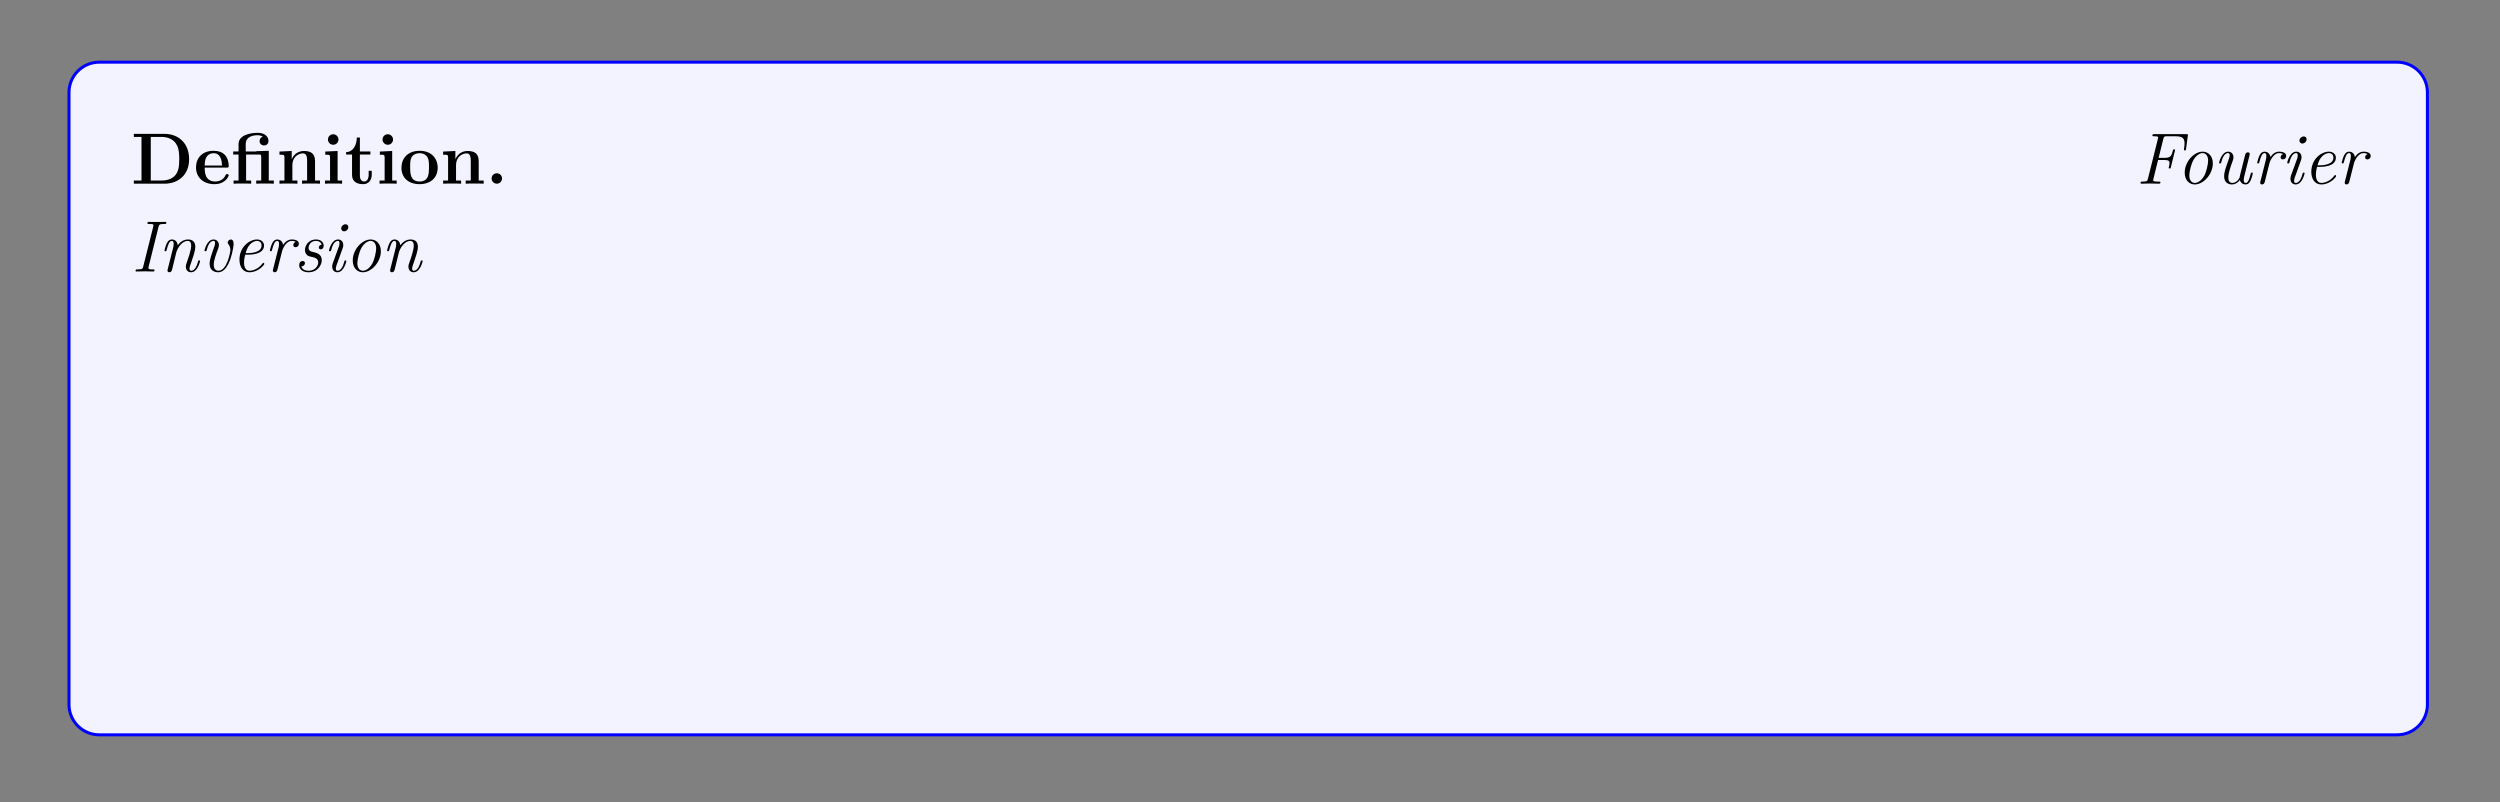 <?xml version="1.0" encoding="UTF-8"?>
<svg xmlns="http://www.w3.org/2000/svg" xmlns:xlink="http://www.w3.org/1999/xlink" width="408.468" height="131.098" viewBox="0 0 408.468 131.098">
<rect x="0" y="0" width="408.468" height="131.098" fill="#808080" stroke="none"/>
<defs>
<g>
<g id="glyph-0-0">
<path d="M 9.484 -4 C 9.484 -6.688 7.688 -8.141 5.453 -8.141 L 0.453 -8.141 L 0.453 -7.641 L 1.703 -7.641 L 1.703 -0.516 L 0.453 -0.516 L 0.453 0 L 5.453 0 C 7.734 0 9.484 -1.453 9.484 -4 Z M 7.875 -4.016 C 7.875 -2.625 7.688 -2 7.281 -1.453 C 6.859 -0.906 6.062 -0.516 5 -0.516 L 3.219 -0.516 L 3.219 -7.641 L 5 -7.641 C 6.031 -7.641 6.859 -7.234 7.297 -6.609 C 7.641 -6.125 7.875 -5.547 7.875 -4.016 Z M 7.875 -4.016 "/>
</g>
<g id="glyph-0-1">
<path d="M 5.719 -1.391 C 5.719 -1.562 5.531 -1.562 5.469 -1.562 C 5.266 -1.562 5.266 -1.531 5.188 -1.375 C 4.875 -0.609 4.094 -0.359 3.531 -0.359 C 1.812 -0.359 1.797 -1.953 1.797 -2.625 L 5.375 -2.625 C 5.641 -2.625 5.719 -2.625 5.719 -2.922 C 5.719 -3.281 5.625 -4.172 5.078 -4.719 C 4.578 -5.219 3.922 -5.375 3.234 -5.375 C 1.375 -5.375 0.375 -4.172 0.375 -2.672 C 0.375 -1.016 1.594 0.078 3.391 0.078 C 5.172 0.078 5.719 -1.188 5.719 -1.391 Z M 4.625 -2.969 L 1.797 -2.969 C 1.812 -3.453 1.828 -3.922 2.078 -4.344 C 2.297 -4.719 2.719 -4.984 3.234 -4.984 C 4.5 -4.984 4.609 -3.562 4.625 -2.969 Z M 4.625 -2.969 "/>
</g>
<g id="glyph-0-2">
<path d="M 7 0 L 7 -0.516 L 6.172 -0.516 L 6.172 -5.375 L 4.125 -5.312 L 4.125 -5.266 L 2.406 -5.266 L 2.406 -6.453 C 2.406 -7.797 3.812 -7.922 4.281 -7.922 C 4.422 -7.922 4.844 -7.922 5.203 -7.688 C 4.828 -7.562 4.672 -7.281 4.672 -6.969 C 4.672 -6.531 5 -6.25 5.406 -6.25 C 5.797 -6.25 6.125 -6.516 6.125 -6.969 C 6.125 -7.625 5.594 -8.312 4.391 -8.312 C 3.047 -8.312 1.234 -7.906 1.234 -6.469 L 1.234 -5.266 L 0.359 -5.266 L 0.359 -4.766 L 1.234 -4.766 L 1.234 -0.516 L 0.422 -0.516 L 0.422 0 C 0.688 -0.031 1.531 -0.031 1.859 -0.031 C 2.172 -0.031 3.016 -0.031 3.297 0 L 3.297 -0.516 L 2.469 -0.516 L 2.469 -4.766 L 4.578 -4.766 C 4.875 -4.766 4.938 -4.75 4.938 -4.328 L 4.938 -0.516 L 4.125 -0.516 L 4.125 0 C 4.391 -0.031 5.234 -0.031 5.562 -0.031 C 5.875 -0.031 6.719 -0.031 7 0 Z M 7 0 "/>
</g>
<g id="glyph-0-3">
<path d="M 7.125 0 L 7.125 -0.516 L 6.312 -0.516 L 6.312 -3.641 C 6.312 -4.766 5.812 -5.344 4.516 -5.344 C 3.656 -5.344 2.922 -4.922 2.516 -4.031 L 2.5 -4.031 L 2.5 -5.344 L 0.5 -5.25 L 0.5 -4.734 C 1.234 -4.734 1.312 -4.734 1.312 -4.281 L 1.312 -0.516 L 0.5 -0.516 L 0.5 0 C 0.766 -0.031 1.625 -0.031 1.953 -0.031 C 2.297 -0.031 3.156 -0.031 3.438 0 L 3.438 -0.516 L 2.609 -0.516 L 2.609 -3.047 C 2.609 -4.328 3.562 -4.953 4.328 -4.953 C 4.766 -4.953 5.016 -4.672 5.016 -3.766 L 5.016 -0.516 L 4.188 -0.516 L 4.188 0 C 4.469 -0.031 5.312 -0.031 5.656 -0.031 C 5.984 -0.031 6.859 -0.031 7.125 0 Z M 7.125 0 "/>
</g>
<g id="glyph-0-4">
<path d="M 3.312 0 L 3.312 -0.516 L 2.578 -0.516 L 2.578 -5.344 L 0.562 -5.25 L 0.562 -4.734 C 1.266 -4.734 1.344 -4.734 1.344 -4.281 L 1.344 -0.516 L 0.516 -0.516 L 0.516 0 C 0.797 -0.031 1.609 -0.031 1.938 -0.031 C 2.266 -0.031 3.031 -0.031 3.312 0 Z M 2.719 -7.219 C 2.719 -7.703 2.312 -8.078 1.859 -8.078 C 1.375 -8.078 1 -7.688 1 -7.219 C 1 -6.734 1.406 -6.359 1.859 -6.359 C 2.344 -6.359 2.719 -6.75 2.719 -7.219 Z M 2.719 -7.219 "/>
</g>
<g id="glyph-0-5">
<path d="M 4.438 -1.469 L 4.438 -2.109 L 3.938 -2.109 L 3.938 -1.484 C 3.938 -0.703 3.594 -0.359 3.219 -0.359 C 2.5 -0.359 2.5 -1.156 2.5 -1.422 L 2.5 -4.766 L 4.219 -4.766 L 4.219 -5.266 L 2.5 -5.266 L 2.5 -7.547 L 2 -7.547 C 2 -6.359 1.422 -5.188 0.25 -5.156 L 0.25 -4.766 L 1.219 -4.766 L 1.219 -1.453 C 1.219 -0.203 2.188 0.078 3.047 0.078 C 3.922 0.078 4.438 -0.594 4.438 -1.469 Z M 4.438 -1.469 "/>
</g>
<g id="glyph-0-6">
<path d="M 6.297 -2.594 C 6.297 -4.203 5.203 -5.375 3.344 -5.375 C 1.406 -5.375 0.375 -4.141 0.375 -2.594 C 0.375 -1.047 1.453 0.078 3.328 0.078 C 5.266 0.078 6.297 -1.109 6.297 -2.594 Z M 4.875 -2.719 C 4.875 -1.734 4.875 -0.359 3.344 -0.359 C 1.797 -0.359 1.797 -1.75 1.797 -2.719 C 1.797 -3.281 1.797 -3.875 2.016 -4.297 C 2.281 -4.781 2.812 -4.984 3.328 -4.984 C 4 -4.984 4.422 -4.672 4.625 -4.328 C 4.875 -3.906 4.875 -3.297 4.875 -2.719 Z M 4.875 -2.719 "/>
</g>
<g id="glyph-0-7">
<path d="M 2.703 -0.859 C 2.703 -1.344 2.312 -1.703 1.859 -1.703 C 1.391 -1.703 1 -1.344 1 -0.859 C 1 -0.375 1.391 0 1.859 0 C 2.312 0 2.703 -0.375 2.703 -0.859 Z M 2.703 -0.859 "/>
</g>
<g id="glyph-1-0">
<path d="M 7.094 -5.438 L 6.781 -8.094 L 0.484 -8.094 L 0.484 -7.75 L 0.719 -7.75 C 1.578 -7.75 1.609 -7.625 1.609 -7.188 L 1.609 -0.906 C 1.609 -0.469 1.578 -0.344 0.719 -0.344 L 0.484 -0.344 L 0.484 0 C 0.766 -0.031 1.828 -0.031 2.188 -0.031 C 2.594 -0.031 3.641 -0.031 3.984 0 L 3.984 -0.344 L 3.641 -0.344 C 2.594 -0.344 2.578 -0.484 2.578 -0.922 L 2.578 -3.875 L 3.625 -3.875 C 4.734 -3.875 4.859 -3.484 4.859 -2.484 L 5.125 -2.484 L 5.125 -5.609 L 4.859 -5.609 C 4.859 -4.609 4.734 -4.219 3.625 -4.219 L 2.578 -4.219 L 2.578 -7.266 C 2.578 -7.656 2.594 -7.75 3.125 -7.75 L 4.609 -7.75 C 6.312 -7.75 6.656 -7.109 6.828 -5.438 Z M 7.094 -5.438 "/>
</g>
<g id="glyph-1-1">
<path d="M 5.453 -2.547 C 5.453 -4.078 4.281 -5.297 2.906 -5.297 C 1.484 -5.297 0.359 -4.031 0.359 -2.547 C 0.359 -1.016 1.547 0.125 2.891 0.125 C 4.297 0.125 5.453 -1.047 5.453 -2.547 Z M 4.547 -2.641 C 4.547 -2.234 4.547 -1.5 4.234 -0.938 C 3.906 -0.375 3.359 -0.141 2.906 -0.141 C 2.469 -0.141 1.938 -0.328 1.594 -0.922 C 1.266 -1.453 1.266 -2.156 1.266 -2.641 C 1.266 -3.094 1.266 -3.828 1.625 -4.359 C 1.953 -4.875 2.484 -5.062 2.891 -5.062 C 3.359 -5.062 3.859 -4.844 4.188 -4.375 C 4.547 -3.828 4.547 -3.094 4.547 -2.641 Z M 4.547 -2.641 "/>
</g>
<g id="glyph-1-2">
<path d="M 4.188 -4.547 C 4.188 -4.906 3.875 -5.234 3.359 -5.234 C 2.344 -5.234 2 -4.141 1.938 -3.922 L 1.922 -3.922 L 1.922 -5.234 L 0.328 -5.109 L 0.328 -4.766 C 1.141 -4.766 1.234 -4.672 1.234 -4.094 L 1.234 -0.875 C 1.234 -0.344 1.109 -0.344 0.328 -0.344 L 0.328 0 C 0.672 -0.031 1.312 -0.031 1.672 -0.031 C 2 -0.031 2.844 -0.031 3.109 0 L 3.109 -0.344 L 2.875 -0.344 C 2 -0.344 1.984 -0.469 1.984 -0.906 L 1.984 -2.766 C 1.984 -3.922 2.453 -5 3.375 -5 C 3.469 -5 3.484 -5 3.531 -4.984 C 3.438 -4.938 3.25 -4.875 3.25 -4.547 C 3.25 -4.203 3.531 -4.078 3.719 -4.078 C 3.953 -4.078 4.188 -4.234 4.188 -4.547 Z M 4.188 -4.547 "/>
</g>
<g id="glyph-1-3">
<path d="M 2.312 0.047 C 2.312 -0.688 2.062 -1.156 1.609 -1.156 C 1.266 -1.156 1.031 -0.891 1.031 -0.578 C 1.031 -0.266 1.266 0 1.609 0 C 1.797 0 1.922 -0.078 2 -0.141 C 2.031 -0.172 2.047 -0.172 2.047 -0.172 C 2.047 -0.172 2.078 -0.016 2.078 0.047 C 2.078 0.812 1.766 1.516 1.25 2.062 C 1.203 2.109 1.188 2.125 1.188 2.172 C 1.188 2.234 1.25 2.297 1.312 2.297 C 1.406 2.297 2.312 1.406 2.312 0.047 Z M 2.312 0.047 "/>
</g>
<g id="glyph-1-4">
<path d="M 8.172 -4.781 L 8.172 -5.125 C 7.875 -5.094 7.656 -5.094 7.297 -5.094 L 6.281 -5.125 L 6.281 -4.781 C 6.812 -4.75 6.953 -4.422 6.953 -4.203 C 6.953 -4.203 6.953 -4.109 6.906 -3.984 L 5.812 -0.875 L 4.625 -4.234 C 4.578 -4.375 4.578 -4.406 4.578 -4.438 C 4.578 -4.781 5.016 -4.781 5.266 -4.781 L 5.266 -5.125 C 4.922 -5.094 4.438 -5.094 4.094 -5.094 L 3.031 -5.125 L 3.031 -4.781 C 3.484 -4.781 3.641 -4.75 3.766 -4.594 C 3.828 -4.531 3.969 -4.125 4.047 -3.891 L 3.047 -1 L 1.906 -4.234 C 1.844 -4.375 1.844 -4.406 1.844 -4.453 C 1.844 -4.781 2.297 -4.781 2.531 -4.781 L 2.531 -5.125 C 2.234 -5.094 1.641 -5.094 1.312 -5.094 L 0.219 -5.125 L 0.219 -4.781 C 0.812 -4.781 0.938 -4.719 1.062 -4.344 L 2.562 -0.094 C 2.609 0.031 2.641 0.125 2.781 0.125 C 2.891 0.125 2.938 0.078 3 -0.109 L 4.188 -3.484 L 5.375 -0.109 C 5.438 0.078 5.5 0.125 5.609 0.125 C 5.734 0.125 5.766 0.031 5.812 -0.094 L 7.188 -3.984 C 7.453 -4.734 7.969 -4.766 8.172 -4.781 Z M 8.172 -4.781 "/>
</g>
<g id="glyph-1-5">
<path d="M 2.859 0 L 2.859 -0.344 C 2.094 -0.344 2.047 -0.406 2.047 -0.859 L 2.047 -5.234 L 0.422 -5.109 L 0.422 -4.766 C 1.188 -4.766 1.297 -4.688 1.297 -4.109 L 1.297 -0.875 C 1.297 -0.344 1.156 -0.344 0.391 -0.344 L 0.391 0 C 0.719 -0.031 1.297 -0.031 1.641 -0.031 C 1.766 -0.031 2.453 -0.031 2.859 0 Z M 2.203 -7.172 C 2.203 -7.531 1.906 -7.75 1.625 -7.75 C 1.297 -7.75 1.047 -7.5 1.047 -7.172 C 1.047 -6.859 1.312 -6.609 1.609 -6.609 C 1.969 -6.609 2.203 -6.891 2.203 -7.172 Z M 2.203 -7.172 "/>
</g>
<g id="glyph-1-6">
<path d="M 3.875 -1.469 L 3.875 -2.156 L 3.609 -2.156 L 3.609 -1.5 C 3.609 -0.641 3.266 -0.141 2.797 -0.141 C 2 -0.141 2 -1.25 2 -1.453 L 2 -4.781 L 3.672 -4.781 L 3.672 -5.125 L 2 -5.125 L 2 -7.297 L 1.734 -7.297 C 1.719 -6.188 1.297 -5.047 0.219 -5.016 L 0.219 -4.781 L 1.219 -4.781 L 1.219 -1.469 C 1.219 -0.156 2.109 0.125 2.734 0.125 C 3.484 0.125 3.875 -0.625 3.875 -1.469 Z M 3.875 -1.469 "/>
</g>
<g id="glyph-1-7">
<path d="M 6.188 0 L 6.188 -0.344 C 5.594 -0.344 5.297 -0.344 5.281 -0.703 L 5.281 -2.891 C 5.281 -3.984 5.281 -4.328 5.016 -4.703 C 4.672 -5.172 4.109 -5.234 3.703 -5.234 C 2.688 -5.234 2.203 -4.469 2.047 -4.094 L 2.031 -4.094 L 2.031 -8.234 L 0.375 -8.109 L 0.375 -7.766 C 1.188 -7.766 1.281 -7.688 1.281 -7.094 L 1.281 -0.875 C 1.281 -0.344 1.156 -0.344 0.375 -0.344 L 0.375 0 C 0.688 -0.031 1.328 -0.031 1.656 -0.031 C 2 -0.031 2.641 -0.031 2.953 0 L 2.953 -0.344 C 2.203 -0.344 2.047 -0.344 2.047 -0.875 L 2.047 -3.094 C 2.047 -4.328 2.875 -5 3.609 -5 C 4.344 -5 4.516 -4.391 4.516 -3.672 L 4.516 -0.875 C 4.516 -0.344 4.375 -0.344 3.609 -0.344 L 3.609 0 C 3.922 -0.031 4.562 -0.031 4.891 -0.031 C 5.234 -0.031 5.875 -0.031 6.188 0 Z M 6.188 0 "/>
</g>
<g id="glyph-1-8">
<path d="M 4.828 -1.406 C 4.828 -1.484 4.781 -1.531 4.703 -1.531 C 4.609 -1.531 4.578 -1.469 4.562 -1.406 C 4.25 -0.422 3.453 -0.141 2.953 -0.141 C 2.453 -0.141 1.266 -0.469 1.266 -2.531 L 1.266 -2.75 L 4.547 -2.75 C 4.812 -2.75 4.828 -2.75 4.828 -2.984 C 4.828 -4.188 4.188 -5.297 2.75 -5.297 C 1.406 -5.297 0.359 -4.078 0.359 -2.594 C 0.359 -1.031 1.562 0.125 2.891 0.125 C 4.297 0.125 4.828 -1.156 4.828 -1.406 Z M 4.094 -2.984 L 1.266 -2.984 C 1.359 -4.844 2.406 -5.062 2.75 -5.062 C 4.016 -5.062 4.078 -3.391 4.094 -2.984 Z M 4.094 -2.984 "/>
</g>
<g id="glyph-1-9">
<path d="M 4.188 -1.516 C 4.188 -2.156 3.781 -2.531 3.688 -2.641 C 3.25 -3 2.938 -3.078 2.156 -3.219 C 1.797 -3.297 0.922 -3.453 0.922 -4.172 C 0.922 -4.531 1.172 -5.078 2.25 -5.078 C 3.531 -5.078 3.609 -3.984 3.641 -3.609 C 3.641 -3.516 3.734 -3.516 3.766 -3.516 C 3.891 -3.516 3.891 -3.578 3.891 -3.781 L 3.891 -5.016 C 3.891 -5.234 3.891 -5.297 3.781 -5.297 C 3.688 -5.297 3.453 -5.031 3.375 -4.922 C 3 -5.219 2.641 -5.297 2.25 -5.297 C 0.812 -5.297 0.391 -4.516 0.391 -3.859 C 0.391 -3.734 0.391 -3.312 0.844 -2.891 C 1.219 -2.562 1.625 -2.484 2.172 -2.375 C 2.828 -2.25 2.984 -2.203 3.281 -1.969 C 3.484 -1.797 3.641 -1.531 3.641 -1.203 C 3.641 -0.688 3.344 -0.125 2.297 -0.125 C 1.516 -0.125 0.953 -0.562 0.688 -1.75 C 0.641 -1.969 0.625 -2 0.625 -2 C 0.609 -2.047 0.562 -2.047 0.516 -2.047 C 0.391 -2.047 0.391 -1.984 0.391 -1.766 L 0.391 -0.156 C 0.391 0.062 0.391 0.125 0.516 0.125 C 0.562 0.125 0.578 0.109 0.781 -0.141 C 0.844 -0.219 0.844 -0.25 1.016 -0.438 C 1.469 0.125 2.109 0.125 2.312 0.125 C 3.562 0.125 4.188 -0.562 4.188 -1.516 Z M 4.188 -1.516 "/>
</g>
<g id="glyph-1-10">
<path d="M 5.625 -1.062 L 5.625 -1.719 L 5.375 -1.719 L 5.375 -1.062 C 5.375 -0.375 5.078 -0.281 4.922 -0.281 C 4.469 -0.281 4.469 -0.922 4.469 -1.094 L 4.469 -3.172 C 4.469 -3.812 4.469 -4.281 3.938 -4.75 C 3.531 -5.125 3 -5.297 2.469 -5.297 C 1.5 -5.297 0.75 -4.656 0.75 -3.891 C 0.75 -3.531 0.969 -3.375 1.25 -3.375 C 1.531 -3.375 1.734 -3.578 1.734 -3.859 C 1.734 -4.344 1.312 -4.344 1.125 -4.344 C 1.406 -4.844 1.969 -5.062 2.453 -5.062 C 3 -5.062 3.688 -4.609 3.688 -3.531 L 3.688 -3.062 C 1.312 -3.031 0.406 -2.031 0.406 -1.109 C 0.406 -0.172 1.5 0.125 2.219 0.125 C 3 0.125 3.531 -0.359 3.766 -0.922 C 3.812 -0.375 4.188 0.062 4.688 0.062 C 4.938 0.062 5.625 -0.109 5.625 -1.062 Z M 3.688 -1.672 C 3.688 -0.516 2.828 -0.125 2.312 -0.125 C 1.734 -0.125 1.25 -0.547 1.25 -1.109 C 1.25 -2.688 3.266 -2.828 3.688 -2.844 Z M 3.688 -1.672 "/>
</g>
<g id="glyph-1-11">
<path d="M 5.906 -4.781 L 5.906 -5.125 C 5.562 -5.094 5.406 -5.094 5.016 -5.094 L 4.062 -5.125 L 4.062 -4.781 C 4.5 -4.75 4.609 -4.484 4.609 -4.266 C 4.609 -4.156 4.578 -4.094 4.531 -3.984 L 3.328 -0.984 L 2 -4.219 C 1.938 -4.375 1.938 -4.469 1.938 -4.469 C 1.938 -4.781 2.344 -4.781 2.594 -4.781 L 2.594 -5.125 C 2.281 -5.094 1.703 -5.094 1.359 -5.094 L 0.219 -5.125 L 0.219 -4.781 C 0.906 -4.781 1 -4.719 1.156 -4.344 L 2.922 0 C 2.406 1.266 2.406 1.281 2.344 1.375 C 2.156 1.734 1.828 2.188 1.297 2.188 C 0.922 2.188 0.703 1.969 0.703 1.969 C 0.703 1.969 1.109 1.922 1.109 1.516 C 1.109 1.219 0.891 1.062 0.672 1.062 C 0.469 1.062 0.219 1.188 0.219 1.531 C 0.219 1.984 0.672 2.422 1.297 2.422 C 1.953 2.422 2.453 1.844 2.75 1.094 L 4.812 -3.969 C 5.125 -4.766 5.688 -4.781 5.906 -4.781 Z M 5.906 -4.781 "/>
</g>
<g id="glyph-1-12">
<path d="M 2.938 0 L 2.938 -0.344 C 2.188 -0.344 2.047 -0.344 2.047 -0.875 L 2.047 -8.234 L 0.391 -8.109 L 0.391 -7.766 C 1.203 -7.766 1.297 -7.688 1.297 -7.094 L 1.297 -0.875 C 1.297 -0.344 1.156 -0.344 0.391 -0.344 L 0.391 0 C 0.719 -0.031 1.312 -0.031 1.656 -0.031 C 2.016 -0.031 2.609 -0.031 2.938 0 Z M 2.938 0 "/>
</g>
<g id="glyph-1-13">
<path d="M 6.109 0 L 6.109 -0.344 C 5.312 -0.344 5.219 -0.422 5.219 -1.016 L 5.219 -8.234 L 3.562 -8.109 L 3.562 -7.766 C 4.375 -7.766 4.469 -7.688 4.469 -7.094 L 4.469 -4.484 C 4.219 -4.828 3.703 -5.234 2.984 -5.234 C 1.609 -5.234 0.422 -4.078 0.422 -2.547 C 0.422 -1.047 1.547 0.125 2.844 0.125 C 3.75 0.125 4.281 -0.469 4.438 -0.703 L 4.438 0.125 Z M 4.438 -1.391 C 4.438 -1.172 4.438 -1.141 4.281 -0.875 C 3.984 -0.469 3.5 -0.125 2.906 -0.125 C 2.594 -0.125 1.312 -0.234 1.312 -2.547 C 1.312 -3.391 1.453 -3.875 1.719 -4.266 C 1.953 -4.625 2.438 -5 3.031 -5 C 3.766 -5 4.188 -4.469 4.297 -4.281 C 4.438 -4.078 4.438 -4.047 4.438 -3.828 Z M 4.438 -1.391 "/>
</g>
<g id="glyph-1-14">
<path d="M 4.062 -7.578 C 4.062 -8.016 3.641 -8.359 3.062 -8.359 C 2.234 -8.359 1.297 -7.719 1.297 -6.5 L 1.297 -5.125 L 0.375 -5.125 L 0.375 -4.781 L 1.297 -4.781 L 1.297 -0.875 C 1.297 -0.344 1.156 -0.344 0.391 -0.344 L 0.391 0 C 0.719 -0.031 1.375 -0.031 1.734 -0.031 C 2.047 -0.031 2.891 -0.031 3.172 0 L 3.172 -0.344 L 2.938 -0.344 C 2.062 -0.344 2.047 -0.469 2.047 -0.906 L 2.047 -4.781 L 3.391 -4.781 L 3.391 -5.125 L 2.016 -5.125 L 2.016 -6.5 C 2.016 -7.578 2.562 -8.125 3.047 -8.125 C 3.141 -8.125 3.328 -8.094 3.469 -8.031 C 3.422 -8.016 3.125 -7.906 3.125 -7.562 C 3.125 -7.297 3.312 -7.094 3.594 -7.094 C 3.875 -7.094 4.062 -7.297 4.062 -7.578 Z M 4.062 -7.578 "/>
</g>
<g id="glyph-1-15">
<path d="M 9.422 0 L 9.422 -0.344 C 8.828 -0.344 8.531 -0.344 8.516 -0.703 L 8.516 -2.891 C 8.516 -3.984 8.516 -4.328 8.234 -4.703 C 7.891 -5.172 7.344 -5.234 6.938 -5.234 C 5.953 -5.234 5.453 -4.531 5.266 -4.062 C 5.094 -4.969 4.453 -5.234 3.703 -5.234 C 2.547 -5.234 2.109 -4.25 2 -4.016 L 2 -5.234 L 0.375 -5.109 L 0.375 -4.766 C 1.188 -4.766 1.281 -4.672 1.281 -4.094 L 1.281 -0.875 C 1.281 -0.344 1.156 -0.344 0.375 -0.344 L 0.375 0 C 0.688 -0.031 1.328 -0.031 1.656 -0.031 C 2 -0.031 2.641 -0.031 2.953 0 L 2.953 -0.344 C 2.203 -0.344 2.047 -0.344 2.047 -0.875 L 2.047 -3.094 C 2.047 -4.328 2.875 -5 3.609 -5 C 4.344 -5 4.516 -4.391 4.516 -3.672 L 4.516 -0.875 C 4.516 -0.344 4.375 -0.344 3.609 -0.344 L 3.609 0 C 3.922 -0.031 4.562 -0.031 4.891 -0.031 C 5.234 -0.031 5.875 -0.031 6.188 0 L 6.188 -0.344 C 5.422 -0.344 5.281 -0.344 5.281 -0.875 L 5.281 -3.094 C 5.281 -4.328 6.109 -5 6.844 -5 C 7.578 -5 7.75 -4.391 7.75 -3.672 L 7.75 -0.875 C 7.75 -0.344 7.609 -0.344 6.844 -0.344 L 6.844 0 C 7.156 -0.031 7.797 -0.031 8.125 -0.031 C 8.469 -0.031 9.109 -0.031 9.422 0 Z M 9.422 0 "/>
</g>
<g id="glyph-1-16">
<path d="M 5.906 -4.781 L 5.906 -5.125 C 5.562 -5.094 5.406 -5.094 5.031 -5.094 L 4.062 -5.125 L 4.062 -4.781 C 4.562 -4.75 4.625 -4.391 4.625 -4.266 C 4.625 -4.156 4.594 -4.094 4.531 -3.953 L 3.328 -0.891 L 2 -4.234 C 1.938 -4.406 1.922 -4.406 1.922 -4.469 C 1.922 -4.781 2.375 -4.781 2.594 -4.781 L 2.594 -5.125 C 2.297 -5.094 1.672 -5.094 1.359 -5.094 L 0.219 -5.125 L 0.219 -4.781 C 0.875 -4.781 1 -4.719 1.141 -4.359 L 2.844 -0.109 C 2.891 0.062 2.922 0.125 3.062 0.125 C 3.141 0.125 3.219 0.094 3.297 -0.109 L 4.844 -3.984 C 4.953 -4.25 5.156 -4.766 5.906 -4.781 Z M 5.906 -4.781 "/>
</g>
<g id="glyph-1-17">
<path d="M 6.188 0 L 6.188 -0.344 C 5.594 -0.344 5.297 -0.344 5.281 -0.703 L 5.281 -2.891 C 5.281 -3.984 5.281 -4.328 5.016 -4.703 C 4.672 -5.172 4.109 -5.234 3.703 -5.234 C 2.547 -5.234 2.109 -4.25 2 -4.016 L 2 -5.234 L 0.375 -5.109 L 0.375 -4.766 C 1.188 -4.766 1.281 -4.672 1.281 -4.094 L 1.281 -0.875 C 1.281 -0.344 1.156 -0.344 0.375 -0.344 L 0.375 0 C 0.688 -0.031 1.328 -0.031 1.656 -0.031 C 2 -0.031 2.641 -0.031 2.953 0 L 2.953 -0.344 C 2.203 -0.344 2.047 -0.344 2.047 -0.875 L 2.047 -3.094 C 2.047 -4.328 2.875 -5 3.609 -5 C 4.344 -5 4.516 -4.391 4.516 -3.672 L 4.516 -0.875 C 4.516 -0.344 4.375 -0.344 3.609 -0.344 L 3.609 0 C 3.922 -0.031 4.562 -0.031 4.891 -0.031 C 5.234 -0.031 5.875 -0.031 6.188 0 Z M 6.188 0 "/>
</g>
<g id="glyph-1-18">
<path d="M 2.188 -0.578 C 2.188 -0.906 1.906 -1.156 1.609 -1.156 C 1.266 -1.156 1.031 -0.875 1.031 -0.578 C 1.031 -0.219 1.328 0 1.609 0 C 1.922 0 2.188 -0.25 2.188 -0.578 Z M 2.188 -0.578 "/>
</g>
<g id="glyph-2-0">
<path d="M 5.297 -4.781 C 5.531 -4.781 5.625 -4.781 5.625 -5 C 5.625 -5.125 5.531 -5.125 5.312 -5.125 L 4.359 -5.125 C 4.578 -6.344 4.75 -7.188 4.844 -7.562 C 4.922 -7.844 5.172 -8.125 5.469 -8.125 C 5.719 -8.125 5.969 -8.016 6.094 -7.906 C 5.625 -7.859 5.484 -7.516 5.484 -7.312 C 5.484 -7.078 5.672 -6.938 5.891 -6.938 C 6.125 -6.938 6.484 -7.141 6.484 -7.594 C 6.484 -8.094 5.984 -8.359 5.469 -8.359 C 4.953 -8.359 4.453 -7.984 4.219 -7.516 C 4 -7.094 3.891 -6.672 3.609 -5.125 L 2.812 -5.125 C 2.594 -5.125 2.469 -5.125 2.469 -4.906 C 2.469 -4.781 2.547 -4.781 2.781 -4.781 L 3.531 -4.781 C 3.328 -3.672 2.844 -0.984 2.562 0.281 C 2.359 1.312 2.188 2.188 1.594 2.188 C 1.562 2.188 1.219 2.188 1 1.953 C 1.609 1.906 1.609 1.391 1.609 1.375 C 1.609 1.141 1.422 1 1.203 1 C 0.969 1 0.609 1.203 0.609 1.656 C 0.609 2.156 1.125 2.422 1.594 2.422 C 2.797 2.422 3.297 0.25 3.438 -0.344 C 3.641 -1.266 4.234 -4.422 4.281 -4.781 Z M 5.297 -4.781 "/>
</g>
<g id="glyph-2-1">
<path d="M 4.359 -7.203 C 4.469 -7.641 4.5 -7.766 5.547 -7.766 C 5.859 -7.766 5.953 -7.766 5.953 -7.984 C 5.953 -8.109 5.812 -8.109 5.766 -8.109 C 5.531 -8.109 5.266 -8.094 5.016 -8.094 L 3.438 -8.094 C 3.203 -8.094 2.938 -8.109 2.719 -8.109 C 2.625 -8.109 2.5 -8.109 2.5 -7.891 C 2.5 -7.766 2.594 -7.766 2.781 -7.766 C 3.5 -7.766 3.5 -7.672 3.5 -7.547 C 3.5 -7.516 3.5 -7.453 3.453 -7.266 L 1.859 -0.875 C 1.75 -0.469 1.719 -0.344 0.891 -0.344 C 0.672 -0.344 0.547 -0.344 0.547 -0.125 C 0.547 0 0.625 0 0.859 0 L 6.172 0 C 6.438 0 6.453 -0.016 6.531 -0.219 L 7.453 -2.75 C 7.469 -2.812 7.5 -2.891 7.5 -2.922 C 7.5 -3 7.438 -3.047 7.375 -3.047 C 7.359 -3.047 7.297 -3.047 7.281 -3 C 7.25 -2.984 7.25 -2.953 7.156 -2.734 C 6.781 -1.688 6.25 -0.344 4.234 -0.344 L 3.094 -0.344 C 2.938 -0.344 2.906 -0.344 2.844 -0.359 C 2.703 -0.375 2.703 -0.391 2.703 -0.484 C 2.703 -0.562 2.719 -0.641 2.75 -0.75 Z M 4.359 -7.203 "/>
</g>
<g id="glyph-2-2">
<path d="M 5.625 -4.844 C 5.25 -4.781 5.109 -4.484 5.109 -4.266 C 5.109 -3.984 5.328 -3.891 5.5 -3.891 C 5.859 -3.891 6.109 -4.188 6.109 -4.516 C 6.109 -5.016 5.531 -5.234 5.031 -5.234 C 4.312 -5.234 3.906 -4.531 3.797 -4.297 C 3.531 -5.188 2.797 -5.234 2.578 -5.234 C 1.359 -5.234 0.719 -3.688 0.719 -3.422 C 0.719 -3.375 0.766 -3.312 0.859 -3.312 C 0.953 -3.312 0.969 -3.391 1 -3.438 C 1.406 -4.75 2.203 -5 2.547 -5 C 3.078 -5 3.188 -4.5 3.188 -4.219 C 3.188 -3.953 3.109 -3.688 2.969 -3.109 L 2.562 -1.484 C 2.391 -0.766 2.047 -0.125 1.406 -0.125 C 1.359 -0.125 1.062 -0.125 0.812 -0.266 C 1.234 -0.359 1.328 -0.719 1.328 -0.859 C 1.328 -1.094 1.156 -1.234 0.922 -1.234 C 0.641 -1.234 0.328 -0.984 0.328 -0.609 C 0.328 -0.109 0.891 0.125 1.406 0.125 C 1.969 0.125 2.375 -0.328 2.625 -0.812 C 2.812 -0.125 3.406 0.125 3.844 0.125 C 5.062 0.125 5.703 -1.438 5.703 -1.703 C 5.703 -1.75 5.656 -1.812 5.578 -1.812 C 5.469 -1.812 5.469 -1.75 5.422 -1.656 C 5.109 -0.609 4.422 -0.125 3.891 -0.125 C 3.469 -0.125 3.234 -0.422 3.234 -0.922 C 3.234 -1.172 3.297 -1.359 3.484 -2.156 L 3.891 -3.766 C 4.078 -4.484 4.484 -5 5.016 -5 C 5.047 -5 5.375 -5 5.625 -4.844 Z M 5.625 -4.844 "/>
</g>
<g id="glyph-2-3">
<path d="M 3.078 -4.484 L 4.422 -4.484 C 4.094 -3.141 3.891 -2.281 3.891 -1.328 C 3.891 -1.156 3.891 0.125 4.375 0.125 C 4.625 0.125 4.844 -0.109 4.844 -0.312 C 4.844 -0.375 4.844 -0.391 4.766 -0.562 C 4.438 -1.391 4.438 -2.406 4.438 -2.5 C 4.438 -2.562 4.438 -3.406 4.688 -4.484 L 6.016 -4.484 C 6.172 -4.484 6.562 -4.484 6.562 -4.859 C 6.562 -5.125 6.344 -5.125 6.125 -5.125 L 2.219 -5.125 C 1.953 -5.125 1.547 -5.125 1 -4.531 C 0.688 -4.188 0.312 -3.562 0.312 -3.484 C 0.312 -3.422 0.375 -3.391 0.438 -3.391 C 0.516 -3.391 0.531 -3.438 0.594 -3.5 C 1.219 -4.484 1.828 -4.484 2.125 -4.484 L 2.797 -4.484 C 2.547 -3.594 2.25 -2.547 1.266 -0.469 C 1.172 -0.281 1.172 -0.266 1.172 -0.188 C 1.172 0.062 1.391 0.125 1.5 0.125 C 1.844 0.125 1.938 -0.188 2.078 -0.688 C 2.266 -1.297 2.266 -1.312 2.391 -1.797 Z M 3.078 -4.484 "/>
</g>
<g id="glyph-2-4">
<path d="M 4.047 -0.688 C 4.203 -0.031 4.781 0.125 5.062 0.125 C 5.438 0.125 5.719 -0.125 5.906 -0.531 C 6.109 -0.969 6.266 -1.656 6.266 -1.703 C 6.266 -1.75 6.219 -1.812 6.156 -1.812 C 6.047 -1.812 6.031 -1.75 5.984 -1.562 C 5.766 -0.75 5.562 -0.125 5.078 -0.125 C 4.719 -0.125 4.719 -0.516 4.719 -0.672 C 4.719 -0.938 4.766 -1.062 4.875 -1.562 C 4.969 -1.875 5.047 -2.203 5.125 -2.531 L 5.609 -4.469 C 5.688 -4.766 5.688 -4.781 5.688 -4.828 C 5.688 -5 5.547 -5.125 5.375 -5.125 C 5.016 -5.125 4.938 -4.828 4.875 -4.531 C 4.75 -4.062 4.109 -1.516 4.031 -1.094 C 4.016 -1.094 3.547 -0.125 2.688 -0.125 C 2.062 -0.125 1.953 -0.656 1.953 -1.094 C 1.953 -1.766 2.281 -2.719 2.594 -3.516 C 2.734 -3.891 2.797 -4.047 2.797 -4.281 C 2.797 -4.797 2.422 -5.234 1.859 -5.234 C 0.766 -5.234 0.328 -3.516 0.328 -3.422 C 0.328 -3.375 0.375 -3.312 0.453 -3.312 C 0.562 -3.312 0.562 -3.359 0.625 -3.531 C 0.906 -4.547 1.359 -5 1.812 -5 C 1.938 -5 2.125 -4.984 2.125 -4.609 C 2.125 -4.297 2 -3.953 1.812 -3.5 C 1.297 -2.094 1.234 -1.641 1.234 -1.281 C 1.234 -0.078 2.156 0.125 2.641 0.125 C 3.391 0.125 3.812 -0.406 4.047 -0.688 Z M 4.047 -0.688 "/>
</g>
<g id="glyph-2-5">
<path d="M 2.125 -2.75 C 2.453 -2.75 3.25 -2.781 3.828 -3 C 4.719 -3.344 4.812 -4.031 4.812 -4.234 C 4.812 -4.766 4.359 -5.234 3.578 -5.234 C 2.328 -5.234 0.531 -4.109 0.531 -2 C 0.531 -0.75 1.25 0.125 2.328 0.125 C 3.938 0.125 4.969 -1.141 4.969 -1.297 C 4.969 -1.359 4.891 -1.422 4.844 -1.422 C 4.812 -1.422 4.797 -1.406 4.688 -1.312 C 3.938 -0.297 2.797 -0.125 2.344 -0.125 C 1.672 -0.125 1.312 -0.656 1.312 -1.531 C 1.312 -1.703 1.312 -2 1.5 -2.75 Z M 1.562 -3 C 2.062 -4.828 3.188 -5 3.578 -5 C 4.094 -5 4.453 -4.688 4.453 -4.234 C 4.453 -3 2.547 -3 2.047 -3 Z M 1.562 -3 "/>
</g>
<g id="glyph-3-0">
<path d="M 6.5 -2.734 C 6.703 -2.734 6.922 -2.734 6.922 -2.969 C 6.922 -3.203 6.703 -3.203 6.5 -3.203 L 1.469 -3.203 C 1.609 -4.797 2.984 -5.938 4.656 -5.938 L 6.5 -5.938 C 6.703 -5.938 6.922 -5.938 6.922 -6.172 C 6.922 -6.406 6.703 -6.406 6.5 -6.406 L 4.625 -6.406 C 2.594 -6.406 0.984 -4.875 0.984 -2.969 C 0.984 -1.062 2.594 0.469 4.625 0.469 L 6.5 0.469 C 6.703 0.469 6.922 0.469 6.922 0.234 C 6.922 0 6.703 0 6.5 0 L 4.656 0 C 2.984 0 1.609 -1.141 1.469 -2.734 Z M 6.5 -2.734 "/>
</g>
<g id="glyph-4-0">
<path d="M 2.484 -5.047 C 2.484 -5.266 2.469 -5.266 2.25 -5.266 C 1.938 -4.953 1.516 -4.766 0.766 -4.766 L 0.766 -4.5 C 0.969 -4.5 1.406 -4.5 1.859 -4.719 L 1.859 -0.656 C 1.859 -0.359 1.844 -0.266 1.078 -0.266 L 0.812 -0.266 L 0.812 0 C 1.141 -0.031 1.812 -0.031 2.172 -0.031 C 2.531 -0.031 3.219 -0.031 3.547 0 L 3.547 -0.266 L 3.266 -0.266 C 2.516 -0.266 2.484 -0.359 2.484 -0.656 Z M 2.484 -5.047 "/>
</g>
<g id="glyph-5-0">
<path d="M 3.859 2.891 C 3.859 2.844 3.859 2.828 3.656 2.625 C 2.469 1.422 1.812 -0.531 1.812 -2.953 C 1.812 -5.266 2.359 -7.25 3.734 -8.641 C 3.859 -8.75 3.859 -8.781 3.859 -8.812 C 3.859 -8.875 3.797 -8.906 3.75 -8.906 C 3.594 -8.906 2.625 -8.047 2.047 -6.891 C 1.438 -5.688 1.156 -4.422 1.156 -2.953 C 1.156 -1.906 1.328 -0.484 1.953 0.781 C 2.641 2.203 3.625 2.984 3.75 2.984 C 3.797 2.984 3.859 2.953 3.859 2.891 Z M 3.859 2.891 "/>
</g>
<g id="glyph-5-1">
<path d="M 3.344 -2.953 C 3.344 -3.859 3.234 -5.328 2.562 -6.703 C 1.859 -8.141 0.891 -8.906 0.766 -8.906 C 0.719 -8.906 0.656 -8.875 0.656 -8.812 C 0.656 -8.781 0.656 -8.75 0.859 -8.547 C 2.047 -7.344 2.703 -5.391 2.703 -2.969 C 2.703 -0.672 2.156 1.312 0.766 2.719 C 0.656 2.828 0.656 2.844 0.656 2.891 C 0.656 2.953 0.719 2.984 0.766 2.984 C 0.922 2.984 1.891 2.125 2.469 0.969 C 3.078 -0.25 3.344 -1.531 3.344 -2.953 Z M 3.344 -2.953 "/>
</g>
<g id="glyph-5-2">
<path d="M 8.016 -3.844 C 8.188 -3.844 8.391 -3.844 8.391 -4.062 C 8.391 -4.281 8.188 -4.281 8.016 -4.281 L 1.016 -4.281 C 0.859 -4.281 0.641 -4.281 0.641 -4.078 C 0.641 -3.844 0.844 -3.844 1.016 -3.844 Z M 8.016 -1.641 C 8.188 -1.641 8.391 -1.641 8.391 -1.859 C 8.391 -2.078 8.188 -2.078 8.016 -2.078 L 1.016 -2.078 C 0.859 -2.078 0.641 -2.078 0.641 -1.859 C 0.641 -1.641 0.844 -1.641 1.016 -1.641 Z M 8.016 -1.641 "/>
</g>
<g id="glyph-5-3">
<path d="M 3.422 -7.609 C 3.422 -7.891 3.422 -7.891 3.188 -7.891 C 2.891 -7.578 2.297 -7.141 1.078 -7.141 L 1.078 -6.797 C 1.359 -6.797 1.953 -6.797 2.594 -7.094 L 2.594 -0.922 C 2.594 -0.484 2.562 -0.344 1.516 -0.344 L 1.156 -0.344 L 1.156 0 C 1.469 -0.031 2.625 -0.031 3.016 -0.031 C 3.406 -0.031 4.547 -0.031 4.875 0 L 4.875 -0.344 L 4.5 -0.344 C 3.453 -0.344 3.422 -0.484 3.422 -0.922 Z M 3.422 -7.609 "/>
</g>
<g id="glyph-5-4">
<path d="M 5.219 -2 L 4.969 -2 C 4.922 -1.797 4.828 -1.141 4.719 -0.953 C 4.625 -0.844 3.953 -0.844 3.594 -0.844 L 1.406 -0.844 C 1.719 -1.109 2.453 -1.875 2.75 -2.156 C 4.562 -3.828 5.219 -4.438 5.219 -5.609 C 5.219 -6.984 4.141 -7.891 2.766 -7.891 C 1.391 -7.891 0.578 -6.719 0.578 -5.703 C 0.578 -5.094 1.109 -5.094 1.141 -5.094 C 1.391 -5.094 1.703 -5.266 1.703 -5.656 C 1.703 -5.984 1.469 -6.203 1.141 -6.203 C 1.031 -6.203 1.016 -6.203 0.969 -6.203 C 1.203 -7 1.844 -7.547 2.609 -7.547 C 3.625 -7.547 4.234 -6.703 4.234 -5.609 C 4.234 -4.609 3.656 -3.734 2.984 -2.969 L 0.578 -0.281 L 0.578 0 L 4.922 0 Z M 5.219 -2 "/>
</g>
<g id="glyph-5-5">
<path d="M 3.562 -8.109 L 3.562 -7.766 C 4.375 -7.766 4.469 -7.688 4.469 -7.094 L 4.469 -4.484 C 4.219 -4.828 3.703 -5.234 2.984 -5.234 C 1.609 -5.234 0.422 -4.078 0.422 -2.547 C 0.422 -1.047 1.547 0.125 2.844 0.125 C 3.75 0.125 4.281 -0.469 4.438 -0.703 L 4.438 0.125 L 6.109 0 L 6.109 -0.344 C 5.312 -0.344 5.219 -0.422 5.219 -1.016 L 5.219 -8.234 Z M 4.438 -1.391 C 4.438 -1.172 4.438 -1.141 4.281 -0.875 C 3.984 -0.469 3.5 -0.125 2.906 -0.125 C 2.594 -0.125 1.312 -0.234 1.312 -2.547 C 1.312 -3.391 1.453 -3.875 1.719 -4.266 C 1.953 -4.625 2.438 -5 3.031 -5 C 3.766 -5 4.188 -4.469 4.297 -4.281 C 4.438 -4.078 4.438 -4.047 4.438 -3.828 Z M 4.438 -1.391 "/>
</g>
<g id="glyph-6-0">
<path d="M 3.188 -3.734 L 3.609 -3.734 L 5.391 -0.969 C 5.516 -0.781 5.797 -0.328 5.922 -0.141 C 6.016 0 6.047 0 6.312 0 L 7.953 0 C 8.172 0 8.344 0 8.344 -0.219 C 8.344 -0.312 8.281 -0.391 8.172 -0.422 C 7.734 -0.516 7.156 -1.297 6.859 -1.672 C 6.781 -1.797 6.188 -2.578 5.391 -3.859 C 6.453 -4.047 7.469 -4.5 7.469 -5.906 C 7.469 -7.562 5.719 -8.141 4.328 -8.141 L 0.594 -8.141 C 0.375 -8.141 0.188 -8.141 0.188 -7.922 C 0.188 -7.719 0.422 -7.719 0.516 -7.719 C 1.188 -7.719 1.25 -7.641 1.25 -7.047 L 1.25 -1.094 C 1.25 -0.5 1.188 -0.422 0.516 -0.422 C 0.422 -0.422 0.188 -0.422 0.188 -0.219 C 0.188 0 0.375 0 0.594 0 L 3.844 0 C 4.062 0 4.234 0 4.234 -0.219 C 4.234 -0.422 4.031 -0.422 3.906 -0.422 C 3.234 -0.422 3.188 -0.516 3.188 -1.094 Z M 5.469 -4.312 C 5.812 -4.75 5.844 -5.375 5.844 -5.906 C 5.844 -6.469 5.766 -7.094 5.391 -7.594 C 5.875 -7.484 7.047 -7.109 7.047 -5.906 C 7.047 -5.141 6.703 -4.531 5.469 -4.312 Z M 3.188 -7.078 C 3.188 -7.328 3.188 -7.719 3.922 -7.719 C 4.922 -7.719 5.422 -7.297 5.422 -5.906 C 5.422 -4.375 5.062 -4.141 3.188 -4.141 Z M 1.562 -0.422 C 1.656 -0.625 1.656 -0.969 1.656 -1.062 L 1.656 -7.062 C 1.656 -7.188 1.656 -7.5 1.562 -7.719 L 2.922 -7.719 C 2.766 -7.531 2.766 -7.297 2.766 -7.109 L 2.766 -1.062 C 2.766 -0.953 2.766 -0.625 2.859 -0.422 Z M 4.094 -3.734 C 4.188 -3.734 4.234 -3.75 4.328 -3.75 C 4.5 -3.75 4.766 -3.781 4.938 -3.797 C 5.125 -3.516 6.406 -1.406 7.391 -0.422 L 6.234 -0.422 Z M 4.094 -3.734 "/>
</g>
<g id="glyph-7-0">
<path d="M 4.266 -5.266 C 4.266 -5.281 4.297 -5.375 4.297 -5.391 C 4.297 -5.422 4.266 -5.5 4.172 -5.5 C 4.141 -5.5 3.891 -5.469 3.703 -5.453 L 3.266 -5.422 C 3.094 -5.406 3.016 -5.406 3.016 -5.266 C 3.016 -5.156 3.125 -5.156 3.219 -5.156 C 3.594 -5.156 3.594 -5.109 3.594 -5.031 C 3.594 -4.984 3.531 -4.719 3.5 -4.562 L 3.109 -3.016 C 3.031 -3.156 2.797 -3.5 2.328 -3.5 C 1.375 -3.5 0.344 -2.391 0.344 -1.219 C 0.344 -0.391 0.875 0.078 1.484 0.078 C 1.984 0.078 2.422 -0.328 2.562 -0.484 C 2.703 0.062 3.25 0.078 3.344 0.078 C 3.703 0.078 3.891 -0.219 3.953 -0.359 C 4.109 -0.641 4.219 -1.094 4.219 -1.141 C 4.219 -1.188 4.188 -1.234 4.094 -1.234 C 4 -1.234 3.984 -1.188 3.938 -0.984 C 3.828 -0.547 3.672 -0.141 3.359 -0.141 C 3.188 -0.141 3.109 -0.297 3.109 -0.516 C 3.109 -0.672 3.141 -0.75 3.156 -0.859 Z M 2.562 -0.859 C 2.172 -0.312 1.766 -0.141 1.5 -0.141 C 1.141 -0.141 0.953 -0.469 0.953 -0.891 C 0.953 -1.266 1.172 -2.109 1.344 -2.453 C 1.578 -2.938 1.969 -3.266 2.328 -3.266 C 2.844 -3.266 3 -2.688 3 -2.594 C 3 -2.562 2.797 -1.797 2.75 -1.578 C 2.641 -1.219 2.641 -1.203 2.562 -0.859 Z M 2.562 -0.859 "/>
</g>
<g id="glyph-7-1">
<path d="M 2.359 -4.938 C 2.359 -5.125 2.234 -5.25 2.047 -5.25 C 1.844 -5.25 1.609 -5.047 1.609 -4.812 C 1.609 -4.641 1.75 -4.516 1.922 -4.516 C 2.125 -4.516 2.359 -4.703 2.359 -4.938 Z M 1.203 -2.031 L 0.781 -0.938 C 0.734 -0.828 0.703 -0.734 0.703 -0.594 C 0.703 -0.203 1 0.078 1.422 0.078 C 2.188 0.078 2.516 -1.031 2.516 -1.141 C 2.516 -1.219 2.453 -1.234 2.391 -1.234 C 2.297 -1.234 2.281 -1.188 2.25 -1.094 C 2.078 -0.469 1.75 -0.141 1.438 -0.141 C 1.344 -0.141 1.25 -0.188 1.25 -0.391 C 1.25 -0.594 1.297 -0.734 1.406 -0.969 C 1.484 -1.188 1.562 -1.406 1.641 -1.609 L 1.891 -2.25 C 1.969 -2.438 2.062 -2.688 2.062 -2.812 C 2.062 -3.219 1.75 -3.5 1.344 -3.5 C 0.578 -3.5 0.234 -2.391 0.234 -2.281 C 0.234 -2.203 0.297 -2.172 0.359 -2.172 C 0.453 -2.172 0.469 -2.219 0.484 -2.312 C 0.719 -3.062 1.078 -3.266 1.312 -3.266 C 1.422 -3.266 1.5 -3.234 1.5 -3.016 C 1.5 -2.938 1.5 -2.812 1.422 -2.578 Z M 1.203 -2.031 "/>
</g>
<g id="glyph-7-2">
<path d="M 2.969 -0.859 C 2.938 -0.719 2.562 -0.141 2.031 -0.141 C 1.641 -0.141 1.5 -0.422 1.5 -0.781 C 1.5 -1.25 1.781 -1.969 1.953 -2.406 C 2.031 -2.609 2.062 -2.672 2.062 -2.812 C 2.062 -3.25 1.719 -3.5 1.344 -3.5 C 0.562 -3.5 0.234 -2.375 0.234 -2.281 C 0.234 -2.203 0.297 -2.172 0.359 -2.172 C 0.453 -2.172 0.469 -2.219 0.484 -2.312 C 0.703 -3.016 1.047 -3.266 1.328 -3.266 C 1.438 -3.266 1.516 -3.188 1.516 -3.016 C 1.516 -2.828 1.438 -2.641 1.344 -2.375 C 1 -1.531 0.938 -1.188 0.938 -0.906 C 0.938 -0.125 1.516 0.078 1.984 0.078 C 2.578 0.078 2.953 -0.391 2.984 -0.438 C 3.109 -0.062 3.469 0.078 3.75 0.078 C 4.125 0.078 4.297 -0.234 4.359 -0.359 C 4.516 -0.641 4.625 -1.094 4.625 -1.141 C 4.625 -1.188 4.594 -1.234 4.5 -1.234 C 4.406 -1.234 4.391 -1.203 4.344 -0.984 C 4.234 -0.594 4.094 -0.141 3.766 -0.141 C 3.594 -0.141 3.516 -0.297 3.516 -0.516 C 3.516 -0.656 3.594 -0.922 3.641 -1.109 C 3.688 -1.312 3.797 -1.797 3.828 -1.938 L 4 -2.531 C 4.047 -2.75 4.141 -3.125 4.141 -3.172 C 4.141 -3.359 3.984 -3.422 3.875 -3.422 C 3.766 -3.422 3.594 -3.344 3.547 -3.156 Z M 2.969 -0.859 "/>
</g>
<g id="glyph-7-3">
<path d="M 1.484 -0.125 C 1.484 0.391 1.375 0.844 0.875 1.344 C 0.844 1.359 0.828 1.375 0.828 1.422 C 0.828 1.484 0.891 1.531 0.953 1.531 C 1.047 1.531 1.703 0.906 1.703 -0.031 C 1.703 -0.531 1.516 -0.875 1.172 -0.875 C 0.891 -0.875 0.734 -0.656 0.734 -0.438 C 0.734 -0.219 0.875 0 1.172 0 C 1.359 0 1.484 -0.109 1.484 -0.125 Z M 1.484 -0.125 "/>
</g>
<g id="glyph-7-4">
<path d="M 3.969 -3.156 C 3.625 -3.078 3.609 -2.766 3.609 -2.734 C 3.609 -2.562 3.734 -2.438 3.906 -2.438 C 4.094 -2.438 4.359 -2.578 4.359 -2.922 C 4.359 -3.359 3.859 -3.5 3.562 -3.5 C 3.188 -3.5 2.891 -3.234 2.703 -2.922 C 2.531 -3.344 2.125 -3.5 1.797 -3.5 C 0.938 -3.5 0.453 -2.5 0.453 -2.281 C 0.453 -2.203 0.5 -2.172 0.578 -2.172 C 0.672 -2.172 0.688 -2.219 0.703 -2.312 C 0.891 -2.891 1.359 -3.266 1.781 -3.266 C 2.078 -3.266 2.234 -3.047 2.234 -2.766 C 2.234 -2.609 2.141 -2.234 2.078 -1.984 C 2.016 -1.766 1.844 -1.047 1.812 -0.906 C 1.688 -0.469 1.406 -0.141 1.047 -0.141 C 1.016 -0.141 0.812 -0.141 0.656 -0.25 C 1.016 -0.344 1.016 -0.672 1.016 -0.688 C 1.016 -0.859 0.875 -0.969 0.703 -0.969 C 0.484 -0.969 0.25 -0.797 0.25 -0.484 C 0.25 -0.125 0.641 0.078 1.047 0.078 C 1.469 0.078 1.766 -0.234 1.906 -0.484 C 2.078 -0.109 2.438 0.078 2.812 0.078 C 3.688 0.078 4.156 -0.906 4.156 -1.141 C 4.156 -1.219 4.094 -1.234 4.047 -1.234 C 3.938 -1.234 3.922 -1.188 3.906 -1.094 C 3.75 -0.578 3.297 -0.141 2.844 -0.141 C 2.578 -0.141 2.391 -0.312 2.391 -0.656 C 2.391 -0.812 2.438 -0.984 2.547 -1.438 C 2.594 -1.672 2.766 -2.375 2.812 -2.516 C 2.922 -2.938 3.203 -3.266 3.562 -3.266 C 3.594 -3.266 3.797 -3.266 3.969 -3.156 Z M 3.969 -3.156 "/>
</g>
<g id="glyph-8-0">
<path d="M 3.297 -8.141 L 6.516 -6.672 L 6.656 -6.938 L 3.297 -8.828 L -0.062 -6.938 L 0.078 -6.672 Z M 3.297 -8.141 "/>
</g>
<g id="glyph-8-1">
<path d="M 1.234 25.859 C 1.609 25.828 1.812 25.562 1.812 25.266 C 1.812 24.875 1.516 24.688 1.25 24.688 C 0.969 24.688 0.672 24.859 0.672 25.281 C 0.672 25.891 1.266 26.391 1.984 26.391 C 3.781 26.391 4.469 23.609 5.312 20.156 C 6.219 16.406 7 12.625 7.641 8.812 C 8.078 6.281 8.516 3.906 8.922 2.375 C 9.062 1.797 9.469 0.266 9.922 0.266 C 10.297 0.266 10.594 0.484 10.641 0.531 C 10.25 0.562 10.047 0.812 10.047 1.109 C 10.047 1.516 10.344 1.703 10.609 1.703 C 10.906 1.703 11.203 1.516 11.203 1.109 C 11.203 0.469 10.562 0 9.906 0 C 9 0 8.344 1.297 7.688 3.719 C 7.641 3.844 6.031 9.812 4.719 17.578 C 4.422 19.391 4.078 21.375 3.688 23.031 C 3.469 23.891 2.922 26.125 1.953 26.125 C 1.531 26.125 1.25 25.859 1.234 25.859 Z M 1.234 25.859 "/>
</g>
<g id="glyph-9-0">
<path d="M 8.219 -5.688 L 8.5 -7.797 C 8.5 -7.828 8.531 -7.922 8.531 -7.953 C 8.531 -8.094 8.438 -8.094 8.234 -8.094 L 3.031 -8.094 C 2.828 -8.094 2.719 -8.094 2.719 -7.859 C 2.719 -7.75 2.812 -7.75 3 -7.75 C 3.656 -7.75 3.656 -7.641 3.656 -7.531 C 3.656 -7.5 3.656 -7.469 3.609 -7.297 L 2 -0.859 C 1.906 -0.438 1.828 -0.344 1.109 -0.344 C 0.891 -0.344 0.781 -0.344 0.781 -0.125 C 0.781 0 0.906 0 0.953 0 C 1.391 0 1.859 -0.031 2.312 -0.031 C 2.797 -0.031 3.312 0 3.781 0 C 3.891 0 4.031 0 4.031 -0.219 C 4.031 -0.344 3.938 -0.344 3.734 -0.344 L 3.672 -0.344 C 3.203 -0.344 2.844 -0.344 2.844 -0.578 C 2.844 -0.625 2.844 -0.656 2.891 -0.812 L 3.641 -3.875 L 4.641 -3.875 C 5.391 -3.875 5.516 -3.688 5.516 -3.359 C 5.516 -3.172 5.438 -2.844 5.406 -2.719 L 5.375 -2.609 C 5.375 -2.484 5.484 -2.484 5.547 -2.484 C 5.672 -2.484 5.703 -2.516 5.734 -2.688 L 6.422 -5.484 C 6.422 -5.609 6.312 -5.609 6.266 -5.609 C 6.125 -5.609 6.109 -5.562 6.062 -5.406 C 5.844 -4.516 5.656 -4.219 4.672 -4.219 L 3.734 -4.219 L 4.5 -7.312 C 4.609 -7.734 4.688 -7.75 5.078 -7.75 L 6.438 -7.75 C 7.688 -7.75 7.969 -7.391 7.969 -6.578 C 7.969 -6.281 7.938 -6.062 7.891 -5.797 C 7.875 -5.625 7.875 -5.609 7.875 -5.562 C 7.875 -5.438 7.984 -5.438 8.047 -5.438 C 8.188 -5.438 8.188 -5.469 8.219 -5.688 Z M 8.219 -5.688 "/>
</g>
<g id="glyph-9-1">
<path d="M 5.906 -3.312 C 5.906 -4.547 5.141 -5.234 4.25 -5.234 C 2.797 -5.234 1.312 -3.562 1.312 -1.812 C 1.312 -0.516 2.109 0.125 2.953 0.125 C 4.406 0.125 5.906 -1.578 5.906 -3.312 Z M 5.141 -3.766 C 5.141 -3.25 4.859 -1.906 4.484 -1.266 C 3.984 -0.422 3.391 -0.125 2.969 -0.125 C 2.469 -0.125 2.062 -0.547 2.062 -1.359 C 2.062 -1.906 2.344 -3.203 2.75 -3.891 C 3.188 -4.641 3.781 -5 4.234 -5 C 4.828 -5 5.141 -4.438 5.141 -3.766 Z M 5.141 -3.766 "/>
</g>
<g id="glyph-9-2">
<path d="M 6.5 -1.703 C 6.5 -1.812 6.406 -1.812 6.359 -1.812 C 6.203 -1.812 6.203 -1.797 6.125 -1.516 C 5.891 -0.531 5.672 -0.125 5.328 -0.125 C 5.078 -0.125 5.016 -0.375 5.016 -0.594 C 5.016 -0.766 5.062 -1.047 5.109 -1.219 L 5.953 -4.594 C 6 -4.766 6 -4.781 6 -4.828 C 6 -5.016 5.859 -5.125 5.703 -5.125 C 5.375 -5.125 5.266 -4.828 5.234 -4.656 L 4.375 -1.219 C 4.375 -1.219 4.375 -1.094 4.359 -1.031 C 4.125 -0.531 3.688 -0.125 3.141 -0.125 C 2.594 -0.125 2.5 -0.656 2.5 -1.047 C 2.5 -1.75 2.906 -2.891 3.188 -3.641 C 3.281 -3.922 3.344 -4.078 3.344 -4.312 C 3.344 -4.781 3.047 -5.234 2.469 -5.234 C 1.391 -5.234 0.984 -3.484 0.984 -3.422 C 0.984 -3.312 1.094 -3.312 1.156 -3.312 C 1.297 -3.312 1.312 -3.344 1.359 -3.516 C 1.453 -3.875 1.75 -5 2.453 -5 C 2.594 -5 2.719 -4.938 2.719 -4.656 C 2.719 -4.359 2.594 -4.047 2.344 -3.359 C 1.969 -2.297 1.812 -1.703 1.812 -1.234 C 1.812 -0.172 2.516 0.125 3.094 0.125 C 3.594 0.125 4.016 -0.125 4.391 -0.594 C 4.531 -0.125 4.891 0.125 5.312 0.125 C 5.766 0.125 6.016 -0.219 6.156 -0.562 C 6.359 -0.984 6.5 -1.656 6.5 -1.703 Z M 6.5 -1.703 "/>
</g>
<g id="glyph-9-3">
<path d="M 5.719 -4.547 C 5.719 -5.156 4.906 -5.234 4.578 -5.234 C 4.031 -5.234 3.578 -4.969 3.141 -4.359 C 3.031 -5.062 2.516 -5.234 2.203 -5.234 C 1.922 -5.234 1.609 -5.125 1.359 -4.609 C 1.141 -4.172 0.984 -3.438 0.984 -3.438 C 0.984 -3.344 1.047 -3.312 1.156 -3.312 C 1.281 -3.312 1.297 -3.328 1.359 -3.594 C 1.547 -4.297 1.766 -5 2.172 -5 C 2.484 -5 2.484 -4.656 2.484 -4.516 C 2.484 -4.281 2.438 -4.031 2.391 -3.859 L 1.516 -0.391 C 1.469 -0.219 1.469 -0.219 1.469 -0.172 C 1.469 -0.031 1.562 0.125 1.781 0.125 C 2.047 0.125 2.172 -0.109 2.219 -0.297 L 3 -3.391 C 3.031 -3.531 3.562 -5 4.562 -5 C 4.625 -5 4.953 -5 5.219 -4.828 C 5.031 -4.781 4.812 -4.609 4.812 -4.312 C 4.812 -4.062 5 -3.969 5.172 -3.969 C 5.391 -3.969 5.719 -4.125 5.719 -4.547 Z M 5.719 -4.547 "/>
</g>
<g id="glyph-9-4">
<path d="M 3.828 -1.703 C 3.828 -1.812 3.734 -1.812 3.688 -1.812 C 3.531 -1.812 3.531 -1.766 3.484 -1.594 C 3.375 -1.188 3.062 -0.125 2.391 -0.125 C 2.25 -0.125 2.109 -0.172 2.109 -0.469 C 2.109 -0.766 2.281 -1.203 2.5 -1.781 L 3.188 -3.703 C 3.297 -4 3.328 -4.094 3.328 -4.312 C 3.328 -4.922 2.938 -5.234 2.469 -5.234 C 1.375 -5.234 0.984 -3.484 0.984 -3.422 C 0.984 -3.312 1.094 -3.312 1.156 -3.312 C 1.297 -3.312 1.312 -3.344 1.359 -3.516 C 1.453 -3.891 1.75 -5 2.453 -5 C 2.703 -5 2.703 -4.781 2.703 -4.641 C 2.703 -4.328 2.641 -4.125 2.547 -3.922 L 1.609 -1.344 C 1.516 -1.078 1.516 -0.922 1.516 -0.812 C 1.516 -0.125 1.969 0.125 2.359 0.125 C 3.453 0.125 3.828 -1.656 3.828 -1.703 Z M 4.156 -7.25 C 4.156 -7.578 3.922 -7.719 3.688 -7.719 C 3.328 -7.719 2.984 -7.391 2.984 -7.047 C 2.984 -6.719 3.234 -6.562 3.453 -6.562 C 3.812 -6.562 4.156 -6.891 4.156 -7.25 Z M 4.156 -7.25 "/>
</g>
<g id="glyph-9-5">
<path d="M 5.422 -1.25 C 5.422 -1.328 5.328 -1.422 5.266 -1.422 C 5.219 -1.422 5.219 -1.406 5.125 -1.312 C 4.484 -0.453 3.594 -0.125 3 -0.125 C 2.203 -0.125 2.109 -1.062 2.109 -1.438 C 2.109 -1.953 2.188 -2.297 2.297 -2.75 L 2.734 -2.75 C 3.141 -2.75 5.375 -2.75 5.375 -4.25 C 5.375 -4.781 4.938 -5.234 4.234 -5.234 C 3 -5.234 1.359 -4.031 1.359 -1.938 C 1.359 -0.734 1.969 0.125 2.984 0.125 C 4.453 0.125 5.422 -1.078 5.422 -1.25 Z M 4.969 -4.266 C 4.969 -3 3 -3 2.625 -3 L 2.375 -3 C 2.844 -4.875 4.016 -5 4.234 -5 C 4.703 -5 4.969 -4.672 4.969 -4.266 Z M 4.969 -4.266 "/>
</g>
<g id="glyph-9-6">
<path d="M 3.828 -0.219 C 3.828 -0.344 3.734 -0.344 3.516 -0.344 C 3.188 -0.344 2.844 -0.344 2.844 -0.547 C 2.844 -0.625 2.844 -0.641 2.859 -0.75 L 4.484 -7.281 C 4.578 -7.688 4.703 -7.766 5.422 -7.766 C 5.672 -7.766 5.766 -7.766 5.766 -7.984 C 5.766 -8.109 5.641 -8.109 5.594 -8.109 C 5.156 -8.109 4.688 -8.094 4.25 -8.094 C 3.797 -8.094 3.344 -8.109 2.891 -8.109 C 2.797 -8.109 2.672 -8.109 2.672 -7.891 C 2.672 -7.766 2.75 -7.766 2.953 -7.766 C 3.656 -7.766 3.656 -7.688 3.656 -7.547 C 3.656 -7.547 3.656 -7.453 3.609 -7.266 L 2 -0.859 C 1.906 -0.422 1.828 -0.344 1.016 -0.344 C 0.859 -0.344 0.734 -0.344 0.734 -0.125 C 0.734 0 0.859 0 0.906 0 C 1.328 0 1.797 -0.031 2.234 -0.031 C 2.688 -0.031 3.156 0 3.594 0 C 3.688 0 3.828 0 3.828 -0.219 Z M 3.828 -0.219 "/>
</g>
<g id="glyph-9-7">
<path d="M 6.797 -1.703 C 6.797 -1.812 6.703 -1.812 6.656 -1.812 C 6.5 -1.812 6.5 -1.766 6.453 -1.594 C 6.344 -1.188 6.016 -0.125 5.359 -0.125 C 5.172 -0.125 5.078 -0.203 5.078 -0.469 C 5.078 -0.766 5.219 -1.125 5.312 -1.359 C 5.609 -2.234 6.016 -3.344 6.016 -4.031 C 6.016 -4.656 5.75 -5.234 4.828 -5.234 C 4.094 -5.234 3.531 -4.812 3.141 -4.281 C 3.109 -4.812 2.75 -5.234 2.203 -5.234 C 1.922 -5.234 1.609 -5.125 1.359 -4.609 C 1.141 -4.172 0.984 -3.438 0.984 -3.438 C 0.984 -3.344 1.047 -3.312 1.156 -3.312 C 1.281 -3.312 1.297 -3.328 1.359 -3.594 C 1.547 -4.297 1.766 -5 2.172 -5 C 2.484 -5 2.484 -4.656 2.484 -4.516 C 2.484 -4.281 2.438 -4.031 2.391 -3.859 L 1.516 -0.391 C 1.469 -0.219 1.469 -0.219 1.469 -0.172 C 1.469 -0.031 1.562 0.125 1.781 0.125 C 2.047 0.125 2.172 -0.094 2.219 -0.297 L 2.938 -3.219 C 3.016 -3.484 3.656 -5 4.797 -5 C 5.344 -5 5.344 -4.406 5.344 -4.203 C 5.344 -3.469 4.828 -2.047 4.625 -1.453 C 4.516 -1.156 4.469 -1.062 4.469 -0.812 C 4.469 -0.234 4.828 0.125 5.312 0.125 C 6.422 0.125 6.797 -1.656 6.797 -1.703 Z M 6.797 -1.703 "/>
</g>
<g id="glyph-9-8">
<path d="M 5.75 -4.484 C 5.75 -5.078 5.516 -5.234 5.297 -5.234 C 5.078 -5.234 4.781 -5.016 4.781 -4.734 C 4.781 -4.625 4.797 -4.578 4.906 -4.453 C 5.172 -4.125 5.219 -3.688 5.219 -3.5 C 5.219 -3.188 4.672 -0.125 3.281 -0.125 C 2.672 -0.125 2.5 -0.641 2.5 -1.109 C 2.5 -1.812 2.906 -2.906 3.188 -3.641 C 3.281 -3.922 3.344 -4.078 3.344 -4.312 C 3.344 -4.781 3.047 -5.234 2.469 -5.234 C 1.391 -5.234 0.984 -3.484 0.984 -3.422 C 0.984 -3.312 1.094 -3.312 1.156 -3.312 C 1.297 -3.312 1.312 -3.344 1.359 -3.516 C 1.453 -3.875 1.75 -5 2.453 -5 C 2.594 -5 2.719 -4.938 2.719 -4.656 C 2.719 -4.359 2.594 -4.047 2.344 -3.359 C 1.875 -2.047 1.828 -1.609 1.828 -1.281 C 1.828 -0.078 2.734 0.125 3.234 0.125 C 5.203 0.125 5.75 -4.172 5.75 -4.484 Z M 5.75 -4.484 "/>
</g>
<g id="glyph-9-9">
<path d="M 4.562 -1.844 C 4.562 -2.859 3.719 -3.047 3.141 -3.188 C 2.828 -3.25 2.406 -3.344 2.406 -3.891 C 2.406 -4.188 2.656 -5 3.625 -5 C 4.109 -5 4.453 -4.75 4.531 -4.375 C 4.109 -4.328 4.078 -3.969 4.078 -3.922 C 4.078 -3.781 4.172 -3.625 4.406 -3.625 C 4.672 -3.625 4.875 -3.828 4.875 -4.234 C 4.875 -4.781 4.406 -5.234 3.641 -5.234 C 2.219 -5.234 1.812 -4.031 1.812 -3.516 C 1.812 -3.078 2.031 -2.828 2.141 -2.703 C 2.344 -2.516 2.562 -2.453 3.078 -2.344 C 3.375 -2.281 3.984 -2.141 3.984 -1.484 C 3.984 -1.156 3.688 -0.125 2.391 -0.125 C 1.953 -0.125 1.359 -0.281 1.234 -0.844 C 1.812 -0.859 1.812 -1.375 1.812 -1.375 C 1.812 -1.625 1.594 -1.719 1.438 -1.719 C 1.344 -1.719 0.875 -1.672 0.875 -1.016 C 0.875 -0.297 1.562 0.125 2.375 0.125 C 4.031 0.125 4.562 -1.203 4.562 -1.844 Z M 4.562 -1.844 "/>
</g>
<g id="glyph-10-0">
<path d="M 2.125 -2.484 L 2.406 -2.484 L 3.594 -0.656 C 3.672 -0.516 3.859 -0.219 3.953 -0.094 C 4.016 0 4.031 0 4.219 0 L 5.312 0 C 5.453 0 5.562 0 5.562 -0.141 C 5.562 -0.203 5.516 -0.266 5.453 -0.281 C 5.156 -0.344 4.766 -0.859 4.578 -1.109 C 4.516 -1.203 4.125 -1.719 3.594 -2.578 C 4.297 -2.703 4.984 -3 4.984 -3.938 C 4.984 -5.047 3.812 -5.422 2.891 -5.422 L 0.391 -5.422 C 0.25 -5.422 0.125 -5.422 0.125 -5.281 C 0.125 -5.156 0.281 -5.156 0.344 -5.156 C 0.797 -5.156 0.828 -5.094 0.828 -4.703 L 0.828 -0.734 C 0.828 -0.328 0.797 -0.281 0.344 -0.281 C 0.281 -0.281 0.125 -0.281 0.125 -0.141 C 0.125 0 0.25 0 0.391 0 L 2.562 0 C 2.703 0 2.828 0 2.828 -0.141 C 2.828 -0.281 2.688 -0.281 2.609 -0.281 C 2.156 -0.281 2.125 -0.344 2.125 -0.734 Z M 3.656 -2.875 C 3.875 -3.172 3.891 -3.594 3.891 -3.938 C 3.891 -4.312 3.844 -4.734 3.594 -5.062 C 3.922 -4.984 4.703 -4.75 4.703 -3.938 C 4.703 -3.438 4.469 -3.031 3.656 -2.875 Z M 2.125 -4.719 C 2.125 -4.891 2.125 -5.156 2.609 -5.156 C 3.281 -5.156 3.625 -4.875 3.625 -3.938 C 3.625 -2.922 3.375 -2.766 2.125 -2.766 Z M 1.047 -0.281 C 1.109 -0.422 1.109 -0.641 1.109 -0.719 L 1.109 -4.719 C 1.109 -4.797 1.109 -5 1.047 -5.156 L 1.953 -5.156 C 1.844 -5.016 1.844 -4.859 1.844 -4.75 L 1.844 -0.719 C 1.844 -0.641 1.844 -0.422 1.906 -0.281 Z M 2.734 -2.484 C 2.781 -2.5 2.812 -2.5 2.891 -2.5 C 3 -2.5 3.172 -2.516 3.297 -2.531 C 3.422 -2.344 4.266 -0.938 4.922 -0.281 L 4.156 -0.281 Z M 2.734 -2.484 "/>
</g>
<g id="glyph-11-0">
<path d="M 3.594 -3.938 C 3.594 -3.969 3.609 -4 3.609 -4.031 C 3.609 -4.125 3.484 -4.125 3.422 -4.109 L 2.75 -4.062 C 2.656 -4.062 2.578 -4.047 2.578 -3.906 C 2.578 -3.812 2.656 -3.812 2.75 -3.812 C 2.922 -3.812 2.969 -3.812 3.047 -3.781 C 3.031 -3.688 3.031 -3.672 3.016 -3.594 C 2.891 -3.094 2.797 -2.688 2.672 -2.266 C 2.594 -2.406 2.391 -2.625 2.031 -2.625 C 1.266 -2.625 0.453 -1.828 0.453 -0.953 C 0.453 -0.312 0.891 0.062 1.406 0.062 C 1.797 0.062 2.141 -0.219 2.281 -0.359 C 2.406 0.016 2.797 0.062 2.922 0.062 C 3.141 0.062 3.297 -0.062 3.406 -0.25 C 3.562 -0.484 3.641 -0.828 3.641 -0.859 C 3.641 -0.859 3.641 -0.938 3.531 -0.938 C 3.438 -0.938 3.422 -0.891 3.406 -0.797 C 3.312 -0.438 3.188 -0.141 2.953 -0.141 C 2.75 -0.141 2.734 -0.344 2.734 -0.438 C 2.734 -0.516 2.734 -0.531 2.766 -0.641 Z M 2.312 -0.781 C 2.281 -0.672 2.281 -0.656 2.203 -0.562 C 1.875 -0.203 1.562 -0.141 1.422 -0.141 C 1.188 -0.141 0.953 -0.297 0.953 -0.719 C 0.953 -0.969 1.078 -1.547 1.266 -1.875 C 1.438 -2.203 1.75 -2.422 2.031 -2.422 C 2.469 -2.422 2.594 -1.953 2.594 -1.906 L 2.578 -1.828 Z M 2.312 -0.781 "/>
</g>
<g id="glyph-12-0">
<path d="M 5.531 -1.797 C 5.672 -1.797 5.844 -1.797 5.844 -1.984 C 5.844 -2.156 5.672 -2.156 5.531 -2.156 L 1 -2.156 C 0.875 -2.156 0.703 -2.156 0.703 -1.984 C 0.703 -1.797 0.875 -1.797 1 -1.797 Z M 5.531 -1.797 "/>
</g>
<g id="glyph-12-1">
<path d="M 2.75 -5.609 C 2.797 -5.719 2.797 -5.734 2.797 -5.766 C 2.797 -5.859 2.719 -5.938 2.609 -5.938 C 2.5 -5.938 2.453 -5.859 2.422 -5.766 L 0.969 -2.125 C 0.922 -2.031 0.922 -2.016 0.922 -1.984 C 0.922 -1.953 0.922 -1.938 0.969 -1.828 L 2.406 1.781 C 2.469 1.922 2.516 1.984 2.609 1.984 C 2.719 1.984 2.797 1.906 2.797 1.797 C 2.797 1.766 2.797 1.75 2.75 1.641 L 1.312 -1.984 Z M 2.75 -5.609 "/>
</g>
<g id="glyph-12-2">
<path d="M 2.297 -1.828 C 2.344 -1.938 2.344 -1.953 2.344 -1.984 C 2.344 -2.016 2.344 -2.031 2.297 -2.125 L 0.859 -5.75 C 0.797 -5.875 0.75 -5.938 0.656 -5.938 C 0.547 -5.938 0.469 -5.859 0.469 -5.766 C 0.469 -5.734 0.469 -5.719 0.516 -5.609 L 1.953 -1.984 L 0.516 1.641 C 0.469 1.75 0.469 1.766 0.469 1.797 C 0.469 1.906 0.547 1.984 0.656 1.984 C 0.766 1.984 0.812 1.891 0.844 1.812 Z M 2.297 -1.828 "/>
</g>
</g>
<clipPath id="clip-0">
<path clip-rule="nonzero" d="M 11.027 10 L 396.918 10 L 396.918 120.309 L 11.027 120.309 Z M 11.027 10 "/>
</clipPath>
<clipPath id="clip-1">
<path clip-rule="nonzero" d="M 11.273 115.113 L 11.273 15.086 C 11.273 12.355 13.488 10.141 16.223 10.141 L 391.723 10.141 C 394.457 10.141 396.672 12.355 396.672 15.086 L 396.672 115.113 C 396.672 117.844 394.457 120.059 391.723 120.059 L 16.223 120.059 C 13.488 120.059 11.273 117.844 11.273 115.113 Z M 11.273 115.113 "/>
</clipPath>
<clipPath id="clip-2">
<path clip-rule="nonzero" d="M 11.027 9.895 L 396.918 9.895 L 396.918 120.309 L 11.027 120.309 Z M 11.027 9.895 "/>
</clipPath>
</defs>
<g clip-path="url(#clip-0)">
<g clip-path="url(#clip-1)">
<path fill-rule="nonzero" fill="rgb(95%, 95%, 100%)" fill-opacity="1" d="M 11.273 115.113 L 11.273 15.086 C 11.273 12.355 13.488 10.141 16.223 10.141 L 391.723 10.141 C 394.457 10.141 396.672 12.355 396.672 15.086 L 396.672 115.113 C 396.672 117.844 394.457 120.059 391.723 120.059 L 16.223 120.059 C 13.488 120.059 11.273 117.844 11.273 115.113 Z M 11.273 115.113 "/>
</g>
</g>
<g clip-path="url(#clip-2)">
<path fill="none" stroke-width="0.498" stroke-linecap="butt" stroke-linejoin="miter" stroke="rgb(0%, 0%, 100%)" stroke-opacity="1" stroke-miterlimit="10" d="M 0.249 5.23 L 0.249 105.945 C 0.249 108.695 2.479 110.925 5.232 110.925 L 383.316 110.925 C 386.069 110.925 388.299 108.695 388.299 105.945 L 388.299 5.23 C 388.299 2.48 386.069 0.25 383.316 0.25 L 5.232 0.25 C 2.479 0.25 0.249 2.48 0.249 5.23 Z M 0.249 5.23 " transform="matrix(0.993, 0, 0, -0.993, 11.026, 120.307)"/>
</g>
<g fill="rgb(0%, 0%, 0%)" fill-opacity="1">
<use xlink:href="#glyph-0-0" x="21.415" y="30.013"/>
<use xlink:href="#glyph-0-1" x="31.65" y="30.013"/>
<use xlink:href="#glyph-0-2" x="37.741" y="30.013"/>
<use xlink:href="#glyph-0-3" x="45.162" y="30.013"/>
<use xlink:href="#glyph-0-4" x="52.583" y="30.013"/>
<use xlink:href="#glyph-0-5" x="56.299" y="30.013"/>
<use xlink:href="#glyph-0-4" x="61.5" y="30.013"/>
<use xlink:href="#glyph-0-6" x="65.216" y="30.013"/>
<use xlink:href="#glyph-0-3" x="71.901" y="30.013"/>
<use xlink:href="#glyph-0-7" x="79.322" y="30.013"/>
</g>
<g fill="rgb(95%, 95%, 100%)" fill-opacity="1">
<use xlink:href="#glyph-1-0" x="90.09" y="30.013"/>
</g>
<g fill="rgb(95%, 95%, 100%)" fill-opacity="1">
<use xlink:href="#glyph-1-1" x="96.704" y="30.013"/>
<use xlink:href="#glyph-1-2" x="102.522" y="30.013"/>
</g>
<g fill="rgb(95%, 95%, 100%)" fill-opacity="1">
<use xlink:href="#glyph-2-0" x="111.035" y="30.013"/>
</g>
<g fill="rgb(95%, 95%, 100%)" fill-opacity="1">
<use xlink:href="#glyph-3-0" x="121.535" y="30.013"/>
</g>
<g fill="rgb(95%, 95%, 100%)" fill-opacity="1">
<use xlink:href="#glyph-2-1" x="132.952" y="30.013"/>
</g>
<g fill="rgb(95%, 95%, 100%)" fill-opacity="1">
<use xlink:href="#glyph-4-0" x="140.863" y="25.704"/>
</g>
<g fill="rgb(95%, 95%, 100%)" fill-opacity="1">
<use xlink:href="#glyph-5-0" x="145.563" y="30.013"/>
</g>
<g fill="rgb(95%, 95%, 100%)" fill-opacity="1">
<use xlink:href="#glyph-6-0" x="150.084" y="30.013"/>
</g>
<g fill="rgb(95%, 95%, 100%)" fill-opacity="1">
<use xlink:href="#glyph-7-0" x="158.66" y="25.704"/>
</g>
<g fill="rgb(95%, 95%, 100%)" fill-opacity="1">
<use xlink:href="#glyph-5-1" x="163.481" y="30.013"/>
</g>
<g fill="rgb(95%, 95%, 100%)" fill-opacity="1">
<use xlink:href="#glyph-1-3" x="168.002" y="30.013"/>
</g>
<g fill="rgb(95%, 95%, 100%)" fill-opacity="1">
<use xlink:href="#glyph-1-4" x="175.245" y="30.013"/>
<use xlink:href="#glyph-1-5" x="183.64" y="30.013"/>
<use xlink:href="#glyph-1-6" x="186.869" y="30.013"/>
<use xlink:href="#glyph-1-7" x="191.393" y="30.013"/>
</g>
<g fill="rgb(95%, 95%, 100%)" fill-opacity="1">
<use xlink:href="#glyph-8-0" x="203.988" y="26.88"/>
</g>
<g fill="rgb(95%, 95%, 100%)" fill-opacity="1">
<use xlink:href="#glyph-2-0" x="201.849" y="30.013"/>
</g>
<g fill="rgb(95%, 95%, 100%)" fill-opacity="1">
<use xlink:href="#glyph-3-0" x="212.349" y="30.013"/>
</g>
<g fill="rgb(95%, 95%, 100%)" fill-opacity="1">
<use xlink:href="#glyph-2-1" x="223.767" y="30.013"/>
</g>
<g fill="rgb(95%, 95%, 100%)" fill-opacity="1">
<use xlink:href="#glyph-4-0" x="231.676" y="25.704"/>
</g>
<g fill="rgb(95%, 95%, 100%)" fill-opacity="1">
<use xlink:href="#glyph-5-0" x="236.376" y="30.013"/>
</g>
<g fill="rgb(95%, 95%, 100%)" fill-opacity="1">
<use xlink:href="#glyph-6-0" x="240.898" y="30.013"/>
</g>
<g fill="rgb(95%, 95%, 100%)" fill-opacity="1">
<use xlink:href="#glyph-7-0" x="249.473" y="25.704"/>
</g>
<g fill="rgb(95%, 95%, 100%)" fill-opacity="1">
<use xlink:href="#glyph-5-1" x="254.296" y="30.013"/>
</g>
<g fill="rgb(95%, 95%, 100%)" fill-opacity="1">
<use xlink:href="#glyph-1-3" x="258.816" y="30.013"/>
</g>
<g fill="rgb(95%, 95%, 100%)" fill-opacity="1">
<use xlink:href="#glyph-1-4" x="266.059" y="30.013"/>
</g>
<g fill="rgb(95%, 95%, 100%)" fill-opacity="1">
<use xlink:href="#glyph-1-8" x="274.145" y="30.013"/>
</g>
<g fill="rgb(95%, 95%, 100%)" fill-opacity="1">
<use xlink:href="#glyph-1-9" x="283.288" y="30.013"/>
<use xlink:href="#glyph-1-10" x="287.871" y="30.013"/>
</g>
<g fill="rgb(95%, 95%, 100%)" fill-opacity="1">
<use xlink:href="#glyph-1-11" x="293.38" y="30.013"/>
</g>
<g fill="rgb(95%, 95%, 100%)" fill-opacity="1">
<use xlink:href="#glyph-1-6" x="303.496" y="30.013"/>
<use xlink:href="#glyph-1-7" x="308.02" y="30.013"/>
<use xlink:href="#glyph-1-10" x="314.479" y="30.013"/>
<use xlink:href="#glyph-1-6" x="320.297" y="30.013"/>
</g>
<g fill="rgb(95%, 95%, 100%)" fill-opacity="1">
<use xlink:href="#glyph-1-6" x="328.811" y="30.013"/>
<use xlink:href="#glyph-1-7" x="333.334" y="30.013"/>
<use xlink:href="#glyph-1-8" x="339.794" y="30.013"/>
</g>
<g fill="rgb(0%, 0%, 0%)" fill-opacity="1">
<use xlink:href="#glyph-9-0" x="348.957" y="30.013"/>
</g>
<g fill="rgb(0%, 0%, 0%)" fill-opacity="1">
<use xlink:href="#glyph-9-1" x="355.642" y="30.013"/>
<use xlink:href="#glyph-9-2" x="361.579" y="30.013"/>
<use xlink:href="#glyph-9-3" x="367.812" y="30.013"/>
<use xlink:href="#glyph-9-4" x="372.716" y="30.013"/>
<use xlink:href="#glyph-9-5" x="376.278" y="30.013"/>
<use xlink:href="#glyph-9-3" x="381.621" y="30.013"/>
</g>
<g fill="rgb(0%, 0%, 0%)" fill-opacity="1">
<use xlink:href="#glyph-9-6" x="21.415" y="44.361"/>
<use xlink:href="#glyph-9-7" x="25.891" y="44.361"/>
<use xlink:href="#glyph-9-8" x="32.422" y="44.361"/>
<use xlink:href="#glyph-9-5" x="37.765" y="44.361"/>
<use xlink:href="#glyph-9-3" x="43.108" y="44.361"/>
<use xlink:href="#glyph-9-9" x="48.011" y="44.361"/>
<use xlink:href="#glyph-9-4" x="52.761" y="44.361"/>
<use xlink:href="#glyph-9-1" x="56.323" y="44.361"/>
<use xlink:href="#glyph-9-7" x="62.26" y="44.361"/>
</g>
<g fill="rgb(95%, 95%, 100%)" fill-opacity="1">
<use xlink:href="#glyph-1-7" x="73.172" y="44.361"/>
<use xlink:href="#glyph-1-1" x="79.631" y="44.361"/>
<use xlink:href="#glyph-1-12" x="85.449" y="44.361"/>
<use xlink:href="#glyph-1-13" x="88.679" y="44.361"/>
<use xlink:href="#glyph-1-9" x="95.138" y="44.361"/>
</g>
<g fill="rgb(95%, 95%, 100%)" fill-opacity="1">
<use xlink:href="#glyph-1-14" x="103.592" y="44.361"/>
<use xlink:href="#glyph-1-1" x="107.142" y="44.361"/>
<use xlink:href="#glyph-1-2" x="112.96" y="44.361"/>
</g>
<g fill="rgb(95%, 95%, 100%)" fill-opacity="1">
<use xlink:href="#glyph-2-0" x="121.354" y="44.361"/>
</g>
<g fill="rgb(95%, 95%, 100%)" fill-opacity="1">
<use xlink:href="#glyph-1-5" x="132.223" y="44.361"/>
<use xlink:href="#glyph-1-14" x="135.453" y="44.361"/>
</g>
<g fill="rgb(95%, 95%, 100%)" fill-opacity="1">
<use xlink:href="#glyph-2-0" x="125.001" y="75.693"/>
</g>
<g fill="rgb(95%, 95%, 100%)" fill-opacity="1">
<use xlink:href="#glyph-5-0" x="132" y="75.693"/>
</g>
<g fill="rgb(95%, 95%, 100%)" fill-opacity="1">
<use xlink:href="#glyph-2-2" x="136.521" y="75.693"/>
</g>
<g fill="rgb(95%, 95%, 100%)" fill-opacity="1">
<use xlink:href="#glyph-5-1" x="143.127" y="75.693"/>
</g>
<g fill="rgb(95%, 95%, 100%)" fill-opacity="1">
<use xlink:href="#glyph-5-2" x="150.938" y="75.693"/>
</g>
<g fill="rgb(95%, 95%, 100%)" fill-opacity="1">
<use xlink:href="#glyph-5-3" x="174.918" y="67.66"/>
</g>
<path fill="none" stroke-width="0.478" stroke-linecap="butt" stroke-linejoin="miter" stroke="rgb(95%, 95%, 100%)" stroke-opacity="1" stroke-miterlimit="10" d="M -0.002 -0.002 L 26.881 -0.002 " transform="matrix(0.993, 0, 0, -0.993, 164.475, 72.725)"/>
<g fill="rgb(95%, 95%, 100%)" fill-opacity="1">
<use xlink:href="#glyph-5-0" x="164.475" y="83.838"/>
<use xlink:href="#glyph-5-4" x="168.996" y="83.838"/>
</g>
<g fill="rgb(95%, 95%, 100%)" fill-opacity="1">
<use xlink:href="#glyph-2-3" x="174.809" y="83.838"/>
</g>
<g fill="rgb(95%, 95%, 100%)" fill-opacity="1">
<use xlink:href="#glyph-5-1" x="181.83" y="83.838"/>
</g>
<g fill="rgb(95%, 95%, 100%)" fill-opacity="1">
<use xlink:href="#glyph-7-0" x="186.351" y="80.408"/>
</g>
<g fill="rgb(95%, 95%, 100%)" fill-opacity="1">
<use xlink:href="#glyph-8-1" x="194.34" y="59.532"/>
</g>
<g fill="rgb(95%, 95%, 100%)" fill-opacity="1">
<use xlink:href="#glyph-10-0" x="200.936" y="86.412"/>
</g>
<g fill="rgb(95%, 95%, 100%)" fill-opacity="1">
<use xlink:href="#glyph-11-0" x="206.653" y="84.159"/>
</g>
<g fill="rgb(95%, 95%, 100%)" fill-opacity="1">
<use xlink:href="#glyph-8-0" x="215.574" y="72.56"/>
</g>
<g fill="rgb(95%, 95%, 100%)" fill-opacity="1">
<use xlink:href="#glyph-2-0" x="213.436" y="75.693"/>
</g>
<g fill="rgb(95%, 95%, 100%)" fill-opacity="1">
<use xlink:href="#glyph-5-0" x="220.434" y="75.693"/>
</g>
<g fill="rgb(95%, 95%, 100%)" fill-opacity="1">
<use xlink:href="#glyph-2-4" x="224.955" y="75.693"/>
</g>
<g fill="rgb(95%, 95%, 100%)" fill-opacity="1">
<use xlink:href="#glyph-5-1" x="231.572" y="75.693"/>
</g>
<g fill="rgb(95%, 95%, 100%)" fill-opacity="1">
<use xlink:href="#glyph-2-5" x="236.093" y="75.693"/>
</g>
<g fill="rgb(95%, 95%, 100%)" fill-opacity="1">
<use xlink:href="#glyph-12-0" x="241.482" y="70.791"/>
</g>
<g fill="rgb(95%, 95%, 100%)" fill-opacity="1">
<use xlink:href="#glyph-7-1" x="248.023" y="70.791"/>
</g>
<g fill="rgb(95%, 95%, 100%)" fill-opacity="1">
<use xlink:href="#glyph-12-1" x="250.886" y="70.791"/>
</g>
<g fill="rgb(95%, 95%, 100%)" fill-opacity="1">
<use xlink:href="#glyph-7-2" x="254.158" y="70.791"/>
<use xlink:href="#glyph-7-3" x="259.027" y="70.791"/>
<use xlink:href="#glyph-7-4" x="261.363" y="70.791"/>
</g>
<g fill="rgb(95%, 95%, 100%)" fill-opacity="1">
<use xlink:href="#glyph-12-2" x="266.097" y="70.791"/>
</g>
<g fill="rgb(95%, 95%, 100%)" fill-opacity="1">
<use xlink:href="#glyph-5-5" x="269.862" y="75.693"/>
</g>
<g fill="rgb(95%, 95%, 100%)" fill-opacity="1">
<use xlink:href="#glyph-2-4" x="276.322" y="75.693"/>
</g>
<g fill="rgb(95%, 95%, 100%)" fill-opacity="1">
<use xlink:href="#glyph-1-10" x="21.415" y="109.475"/>
<use xlink:href="#glyph-1-12" x="27.233" y="109.475"/>
<use xlink:href="#glyph-1-15" x="30.462" y="109.475"/>
<use xlink:href="#glyph-1-1" x="40.151" y="109.475"/>
<use xlink:href="#glyph-1-9" x="45.969" y="109.475"/>
<use xlink:href="#glyph-1-6" x="50.552" y="109.475"/>
</g>
<g fill="rgb(95%, 95%, 100%)" fill-opacity="1">
<use xlink:href="#glyph-1-8" x="58.947" y="109.475"/>
<use xlink:href="#glyph-1-16" x="64.112" y="109.475"/>
</g>
<g fill="rgb(95%, 95%, 100%)" fill-opacity="1">
<use xlink:href="#glyph-1-8" x="69.93" y="109.475"/>
<use xlink:href="#glyph-1-2" x="75.095" y="109.475"/>
<use xlink:href="#glyph-1-11" x="79.619" y="109.475"/>
<use xlink:href="#glyph-1-4" x="85.757" y="109.475"/>
<use xlink:href="#glyph-1-7" x="94.152" y="109.475"/>
<use xlink:href="#glyph-1-8" x="100.611" y="109.475"/>
<use xlink:href="#glyph-1-2" x="105.776" y="109.475"/>
<use xlink:href="#glyph-1-8" x="110.3" y="109.475"/>
</g>
<g fill="rgb(95%, 95%, 100%)" fill-opacity="1">
<use xlink:href="#glyph-1-5" x="119.335" y="109.475"/>
<use xlink:href="#glyph-1-17" x="122.565" y="109.475"/>
</g>
<g fill="rgb(95%, 95%, 100%)" fill-opacity="1">
<use xlink:href="#glyph-6-0" x="132.896" y="109.475"/>
</g>
<g fill="rgb(95%, 95%, 100%)" fill-opacity="1">
<use xlink:href="#glyph-7-0" x="141.471" y="105.166"/>
</g>
<g fill="rgb(95%, 95%, 100%)" fill-opacity="1">
<use xlink:href="#glyph-1-18" x="146.293" y="109.475"/>
</g>
</svg>
